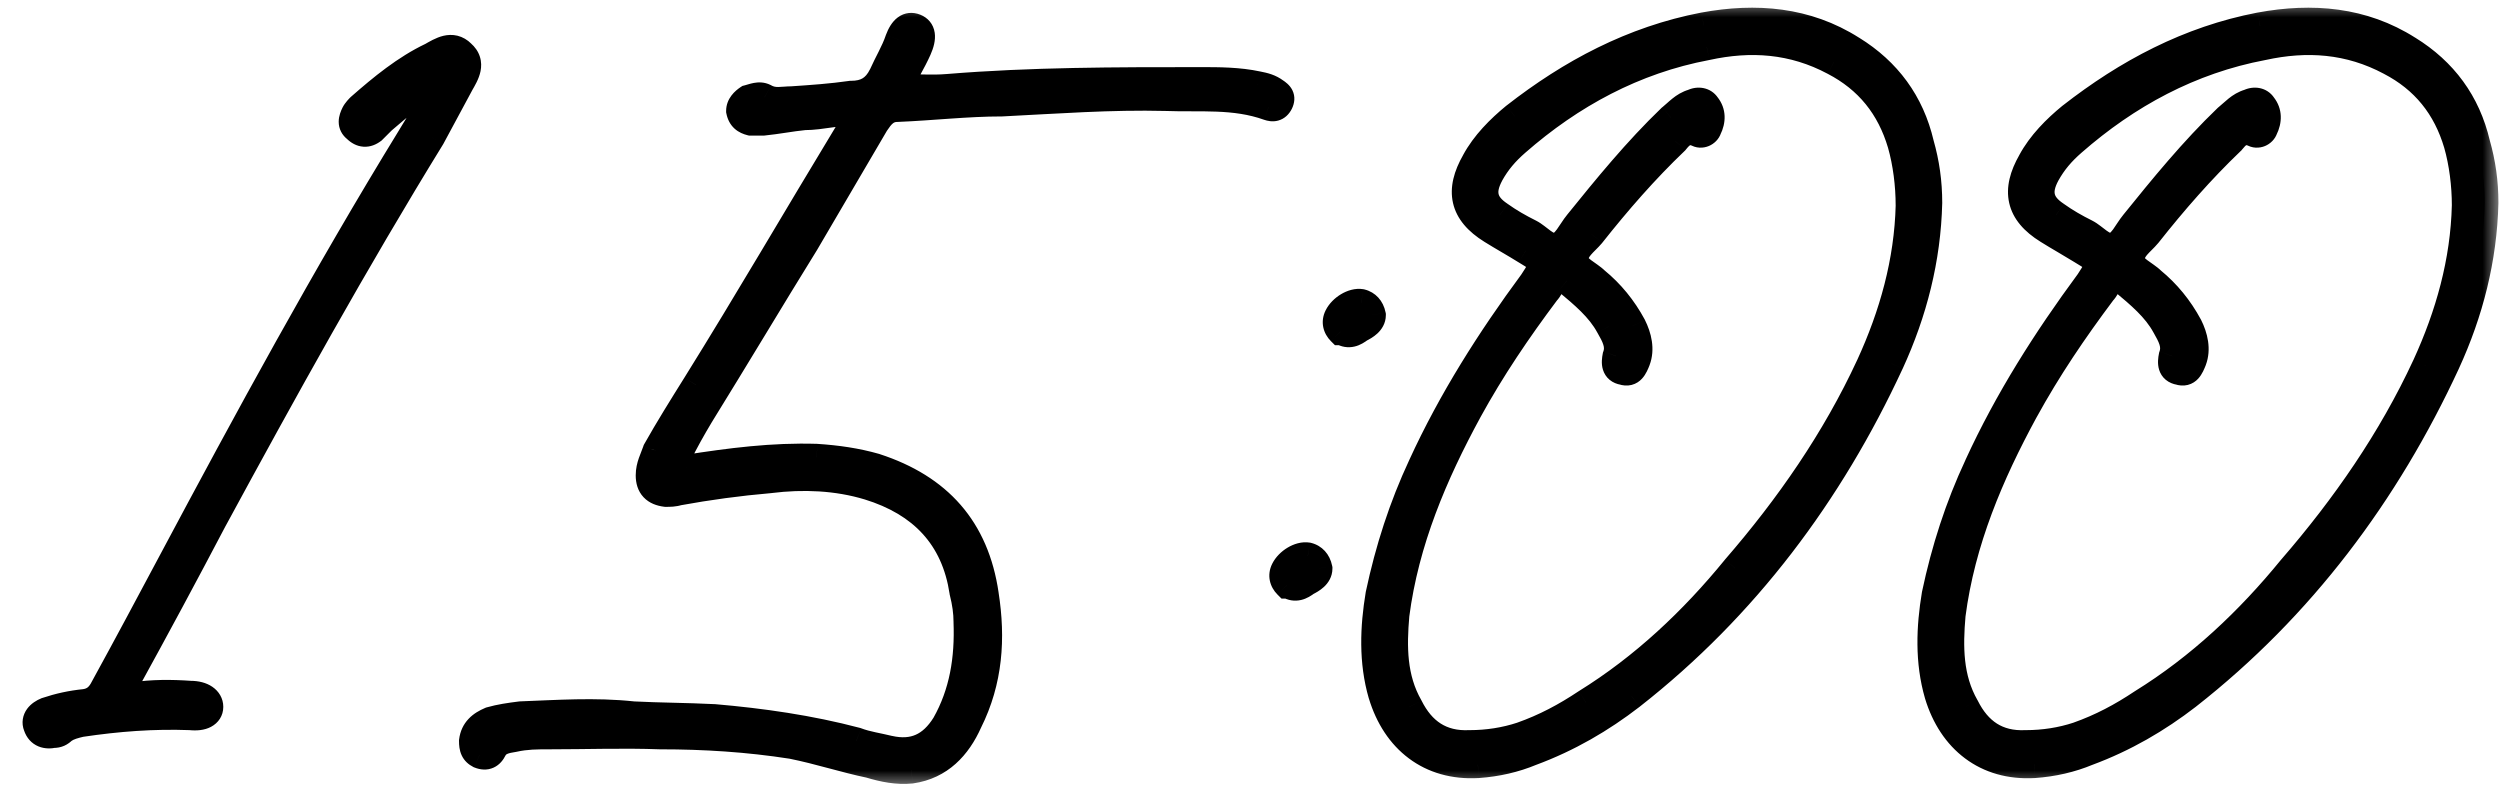 <?xml version="1.0" encoding="UTF-8"?> <svg xmlns="http://www.w3.org/2000/svg" width="73" height="23" viewBox="0 0 73 23" fill="none"><mask id="path-1-outside-1_1097_142" maskUnits="userSpaceOnUse" x="0" y="0" width="73" height="23" fill="black"><rect fill="white" width="73" height="23"></rect><path d="M12.84 2.36C12.2 2.6 11.68 3.08 11.16 3.52C11.08 3.6 10.96 3.72 10.88 3.8C10.72 3.92 10.56 3.92 10.4 3.76C10.24 3.64 10.28 3.48 10.36 3.32C10.4 3.24 10.48 3.16 10.52 3.12C11.16 2.56 11.84 2 12.6 1.64C12.88 1.48 13.2 1.28 13.48 1.56C13.8 1.84 13.6 2.16 13.44 2.44C13.16 2.96 12.88 3.48 12.6 4C10.36 7.64 8.28 11.4 6.24 15.16C5.4 16.76 4.56 18.32 3.68 19.92C3.64 20.04 3.52 20.12 3.56 20.28C3.68 20.4 3.8 20.32 3.92 20.32C4.44 20.24 5 20.24 5.56 20.28C5.92 20.28 6.12 20.44 6.12 20.64C6.12 20.84 5.92 20.96 5.56 20.92C4.48 20.88 3.44 20.96 2.36 21.12C2.2 21.16 2 21.2 1.84 21.32C1.76 21.4 1.68 21.44 1.56 21.44C1.36 21.48 1.16 21.44 1.08 21.2C1 21 1.16 20.84 1.36 20.76C1.72 20.64 2.08 20.56 2.48 20.52C2.76 20.48 2.92 20.32 3.04 20.08C3.72 18.84 4.36 17.64 5 16.44C7.24 12.24 9.52 8.04 12 4C12.32 3.48 12.64 2.96 12.84 2.36ZM25.003 3.28C24.483 3.24 24.003 3.4 23.483 3.4C23.083 3.44 22.683 3.52 22.283 3.56C22.163 3.56 22.043 3.56 21.923 3.56C21.763 3.52 21.643 3.44 21.603 3.24C21.603 3.08 21.723 2.96 21.843 2.88C22.003 2.84 22.163 2.76 22.323 2.84C22.603 3 22.843 2.92 23.123 2.92C23.723 2.88 24.283 2.84 24.843 2.76C25.283 2.76 25.563 2.6 25.763 2.2C25.923 1.84 26.123 1.52 26.243 1.16C26.363 0.84 26.523 0.72 26.723 0.8C26.923 0.88 26.963 1.08 26.803 1.44C26.643 1.8 26.403 2.2 26.203 2.56C26.723 2.56 27.203 2.6 27.683 2.56C30.123 2.36 32.563 2.36 35.043 2.36C35.603 2.36 36.163 2.36 36.723 2.48C36.923 2.52 37.083 2.56 37.243 2.68C37.363 2.76 37.443 2.84 37.363 3C37.283 3.16 37.163 3.16 37.043 3.12C36.043 2.76 35.043 2.88 34.043 2.84C32.443 2.8 30.843 2.92 29.243 3C28.243 3 27.203 3.12 26.203 3.16C25.883 3.16 25.723 3.36 25.563 3.6C24.883 4.76 24.203 5.92 23.523 7.08C22.483 8.76 21.483 10.44 20.443 12.12C20.203 12.52 20.003 12.88 19.803 13.28C19.723 13.4 19.603 13.56 19.723 13.68C19.803 13.8 19.963 13.72 20.043 13.68C21.323 13.48 22.563 13.32 23.843 13.36C24.443 13.4 25.003 13.48 25.563 13.64C27.403 14.24 28.483 15.44 28.763 17.36C28.963 18.64 28.883 19.88 28.283 21.08C27.963 21.8 27.443 22.36 26.603 22.48C26.203 22.52 25.803 22.44 25.403 22.32C24.643 22.16 23.923 21.92 23.123 21.76C21.843 21.56 20.563 21.48 19.283 21.48C18.203 21.44 17.123 21.48 16.043 21.48C15.683 21.48 15.363 21.48 15.003 21.56C14.763 21.6 14.523 21.64 14.403 21.88C14.323 22.04 14.203 22.12 14.003 22.04C13.843 21.96 13.803 21.84 13.803 21.64C13.843 21.32 14.043 21.16 14.323 21.04C14.603 20.96 14.883 20.92 15.203 20.88C16.283 20.84 17.363 20.76 18.483 20.88C19.243 20.92 20.043 20.92 20.843 20.96C22.243 21.08 23.643 21.28 25.003 21.64C25.323 21.76 25.643 21.8 25.963 21.88C26.683 22.04 27.203 21.8 27.603 21.16C28.123 20.24 28.283 19.24 28.243 18.16C28.243 17.88 28.203 17.6 28.123 17.28C27.883 15.68 26.923 14.68 25.363 14.2C24.443 13.92 23.443 13.88 22.483 14C21.563 14.08 20.683 14.2 19.803 14.36C19.683 14.4 19.563 14.4 19.443 14.4C19.123 14.36 18.963 14.2 18.963 13.88C18.963 13.6 19.083 13.4 19.163 13.16C19.523 12.52 19.923 11.88 20.323 11.24C21.843 8.8 23.283 6.32 24.763 3.88C24.883 3.72 25.003 3.56 25.003 3.28ZM38.507 16.6C38.507 16.8 38.307 16.92 38.147 17C37.987 17.12 37.827 17.2 37.627 17.08H37.587C37.467 16.96 37.427 16.8 37.507 16.64C37.627 16.4 37.947 16.2 38.187 16.24C38.347 16.28 38.467 16.4 38.507 16.6ZM40.067 9.2C40.067 9.4 39.867 9.52 39.707 9.6C39.547 9.72 39.387 9.8 39.187 9.68H39.147C39.027 9.56 38.987 9.4 39.067 9.24C39.187 9 39.507 8.8 39.747 8.84C39.907 8.88 40.027 9 40.067 9.2ZM56.313 5.92C56.273 7.56 55.873 9.12 55.193 10.6C53.433 14.4 50.953 17.72 47.633 20.32C46.753 21 45.793 21.56 44.713 21.96C44.233 22.16 43.713 22.28 43.153 22.32C41.753 22.4 40.753 21.6 40.353 20.28C40.073 19.32 40.113 18.32 40.273 17.36C40.553 16.04 40.953 14.8 41.513 13.6C42.393 11.68 43.513 9.92 44.753 8.24C45.113 7.68 45.153 7.68 44.553 7.32C44.233 7.12 43.873 6.92 43.553 6.72C42.713 6.2 42.593 5.56 43.073 4.72C43.353 4.2 43.793 3.76 44.233 3.4C45.873 2.12 47.673 1.16 49.753 0.76C51.273 0.48 52.753 0.6 54.073 1.44C55.113 2.08 55.793 3 56.073 4.2C56.233 4.76 56.313 5.32 56.313 5.92ZM55.753 6C55.753 5.4 55.673 4.76 55.513 4.2C55.193 3.12 54.553 2.32 53.553 1.8C52.353 1.16 51.113 1.08 49.833 1.36C47.713 1.76 45.873 2.76 44.273 4.16C43.953 4.44 43.713 4.72 43.513 5.08C43.233 5.6 43.313 5.96 43.793 6.28C44.073 6.48 44.353 6.64 44.673 6.8C44.913 6.92 45.153 7.24 45.433 7.2C45.713 7.16 45.873 6.76 46.073 6.52C46.913 5.48 47.793 4.4 48.793 3.44C48.993 3.28 49.153 3.08 49.433 3C49.593 2.92 49.753 2.96 49.833 3.08C49.993 3.28 49.993 3.52 49.873 3.76C49.833 3.88 49.673 3.96 49.553 3.88C49.233 3.76 49.073 3.92 48.913 4.12C48.033 4.96 47.233 5.88 46.473 6.84C46.273 7.08 45.953 7.28 45.993 7.6C45.993 7.84 46.393 8 46.593 8.2C47.033 8.56 47.393 9 47.673 9.52C47.833 9.84 47.913 10.2 47.793 10.52C47.713 10.72 47.633 10.92 47.393 10.84C47.153 10.8 47.153 10.6 47.193 10.4C47.313 10.08 47.153 9.8 46.993 9.52C46.713 9 46.233 8.6 45.753 8.2C45.633 8.08 45.473 8.08 45.353 8.24C45.273 8.32 45.233 8.44 45.153 8.52C44.313 9.64 43.553 10.76 42.873 12C41.873 13.84 41.033 15.8 40.753 17.96C40.673 18.88 40.673 19.8 41.153 20.64C41.513 21.36 42.073 21.76 42.913 21.72C43.433 21.72 43.953 21.64 44.433 21.48C45.113 21.24 45.713 20.92 46.313 20.52C47.993 19.48 49.433 18.12 50.673 16.6C52.233 14.8 53.593 12.84 54.593 10.68C55.273 9.2 55.713 7.64 55.753 6ZM72.554 5.92C72.514 7.56 72.114 9.12 71.434 10.6C69.674 14.4 67.194 17.72 63.874 20.32C62.994 21 62.034 21.56 60.954 21.96C60.474 22.16 59.954 22.28 59.394 22.32C57.994 22.4 56.994 21.6 56.594 20.28C56.314 19.32 56.354 18.32 56.514 17.36C56.794 16.04 57.194 14.8 57.754 13.6C58.634 11.68 59.754 9.92 60.994 8.24C61.354 7.68 61.394 7.68 60.794 7.32C60.474 7.12 60.114 6.92 59.794 6.72C58.954 6.2 58.834 5.56 59.314 4.72C59.594 4.2 60.034 3.76 60.474 3.4C62.114 2.12 63.914 1.16 65.994 0.76C67.514 0.48 68.994 0.6 70.314 1.44C71.354 2.08 72.034 3 72.314 4.2C72.474 4.76 72.554 5.32 72.554 5.92ZM71.994 6C71.994 5.4 71.914 4.76 71.754 4.2C71.434 3.12 70.794 2.32 69.794 1.8C68.594 1.16 67.354 1.08 66.074 1.36C63.954 1.76 62.114 2.76 60.514 4.16C60.194 4.44 59.954 4.72 59.754 5.08C59.474 5.6 59.554 5.96 60.034 6.28C60.314 6.48 60.594 6.64 60.914 6.8C61.154 6.92 61.394 7.24 61.674 7.2C61.954 7.16 62.114 6.76 62.314 6.52C63.154 5.48 64.034 4.4 65.034 3.44C65.234 3.28 65.394 3.08 65.674 3C65.834 2.92 65.994 2.96 66.074 3.08C66.234 3.28 66.234 3.52 66.114 3.76C66.074 3.88 65.914 3.96 65.794 3.88C65.474 3.76 65.314 3.92 65.154 4.12C64.274 4.96 63.474 5.88 62.714 6.84C62.514 7.08 62.194 7.28 62.234 7.6C62.234 7.84 62.634 8 62.834 8.2C63.274 8.56 63.634 9 63.914 9.52C64.074 9.84 64.154 10.2 64.034 10.52C63.954 10.72 63.874 10.92 63.634 10.84C63.394 10.8 63.394 10.6 63.434 10.4C63.554 10.08 63.394 9.8 63.234 9.52C62.954 9 62.474 8.6 61.994 8.2C61.874 8.08 61.714 8.08 61.594 8.24C61.514 8.32 61.474 8.44 61.394 8.52C60.554 9.64 59.794 10.76 59.114 12C58.114 13.84 57.274 15.8 56.994 17.96C56.914 18.88 56.914 19.8 57.394 20.64C57.754 21.36 58.314 21.76 59.154 21.72C59.674 21.72 60.194 21.64 60.674 21.48C61.354 21.24 61.954 20.92 62.554 20.52C64.234 19.48 65.674 18.12 66.914 16.6C68.474 14.8 69.834 12.84 70.834 10.68C71.514 9.2 71.954 7.64 71.994 6Z"></path></mask><path d="M12.84 2.36C12.2 2.6 11.68 3.08 11.16 3.52C11.08 3.6 10.96 3.72 10.88 3.8C10.72 3.92 10.56 3.92 10.4 3.76C10.24 3.64 10.28 3.48 10.36 3.32C10.4 3.24 10.48 3.16 10.52 3.12C11.16 2.56 11.84 2 12.6 1.64C12.88 1.48 13.2 1.28 13.48 1.56C13.8 1.84 13.6 2.16 13.44 2.44C13.16 2.96 12.88 3.48 12.6 4C10.36 7.64 8.28 11.4 6.24 15.16C5.4 16.76 4.56 18.32 3.68 19.92C3.64 20.04 3.52 20.12 3.56 20.28C3.68 20.4 3.8 20.32 3.92 20.32C4.44 20.24 5 20.24 5.56 20.28C5.92 20.28 6.12 20.44 6.12 20.64C6.12 20.84 5.92 20.96 5.56 20.92C4.48 20.88 3.44 20.96 2.36 21.12C2.2 21.16 2 21.2 1.84 21.32C1.76 21.4 1.68 21.44 1.56 21.44C1.36 21.48 1.16 21.44 1.08 21.2C1 21 1.16 20.84 1.36 20.76C1.72 20.64 2.08 20.56 2.48 20.52C2.76 20.48 2.92 20.32 3.04 20.08C3.72 18.84 4.36 17.64 5 16.44C7.24 12.24 9.52 8.04 12 4C12.32 3.48 12.64 2.96 12.84 2.36ZM25.003 3.28C24.483 3.24 24.003 3.4 23.483 3.4C23.083 3.44 22.683 3.52 22.283 3.56C22.163 3.56 22.043 3.56 21.923 3.56C21.763 3.52 21.643 3.44 21.603 3.24C21.603 3.08 21.723 2.96 21.843 2.88C22.003 2.84 22.163 2.76 22.323 2.84C22.603 3 22.843 2.92 23.123 2.92C23.723 2.88 24.283 2.84 24.843 2.76C25.283 2.76 25.563 2.6 25.763 2.2C25.923 1.84 26.123 1.52 26.243 1.16C26.363 0.84 26.523 0.72 26.723 0.8C26.923 0.88 26.963 1.08 26.803 1.44C26.643 1.8 26.403 2.2 26.203 2.56C26.723 2.56 27.203 2.6 27.683 2.56C30.123 2.36 32.563 2.36 35.043 2.36C35.603 2.36 36.163 2.36 36.723 2.48C36.923 2.52 37.083 2.56 37.243 2.68C37.363 2.76 37.443 2.84 37.363 3C37.283 3.16 37.163 3.16 37.043 3.12C36.043 2.76 35.043 2.88 34.043 2.84C32.443 2.8 30.843 2.92 29.243 3C28.243 3 27.203 3.12 26.203 3.16C25.883 3.16 25.723 3.36 25.563 3.6C24.883 4.76 24.203 5.92 23.523 7.08C22.483 8.76 21.483 10.44 20.443 12.12C20.203 12.52 20.003 12.88 19.803 13.28C19.723 13.4 19.603 13.56 19.723 13.68C19.803 13.8 19.963 13.72 20.043 13.68C21.323 13.48 22.563 13.32 23.843 13.36C24.443 13.4 25.003 13.48 25.563 13.64C27.403 14.24 28.483 15.44 28.763 17.36C28.963 18.64 28.883 19.88 28.283 21.08C27.963 21.8 27.443 22.36 26.603 22.48C26.203 22.52 25.803 22.44 25.403 22.32C24.643 22.16 23.923 21.92 23.123 21.76C21.843 21.56 20.563 21.48 19.283 21.48C18.203 21.44 17.123 21.48 16.043 21.48C15.683 21.48 15.363 21.48 15.003 21.56C14.763 21.6 14.523 21.64 14.403 21.88C14.323 22.04 14.203 22.12 14.003 22.04C13.843 21.96 13.803 21.84 13.803 21.64C13.843 21.32 14.043 21.16 14.323 21.04C14.603 20.96 14.883 20.92 15.203 20.88C16.283 20.84 17.363 20.76 18.483 20.88C19.243 20.92 20.043 20.92 20.843 20.96C22.243 21.08 23.643 21.28 25.003 21.64C25.323 21.76 25.643 21.8 25.963 21.88C26.683 22.04 27.203 21.8 27.603 21.16C28.123 20.24 28.283 19.24 28.243 18.16C28.243 17.88 28.203 17.6 28.123 17.28C27.883 15.68 26.923 14.68 25.363 14.2C24.443 13.92 23.443 13.88 22.483 14C21.563 14.08 20.683 14.2 19.803 14.36C19.683 14.4 19.563 14.4 19.443 14.4C19.123 14.36 18.963 14.2 18.963 13.88C18.963 13.6 19.083 13.4 19.163 13.16C19.523 12.52 19.923 11.88 20.323 11.24C21.843 8.8 23.283 6.32 24.763 3.88C24.883 3.72 25.003 3.56 25.003 3.28ZM38.507 16.6C38.507 16.8 38.307 16.92 38.147 17C37.987 17.12 37.827 17.2 37.627 17.08H37.587C37.467 16.96 37.427 16.8 37.507 16.64C37.627 16.4 37.947 16.2 38.187 16.24C38.347 16.28 38.467 16.4 38.507 16.6ZM40.067 9.2C40.067 9.4 39.867 9.52 39.707 9.6C39.547 9.72 39.387 9.8 39.187 9.68H39.147C39.027 9.56 38.987 9.4 39.067 9.24C39.187 9 39.507 8.8 39.747 8.84C39.907 8.88 40.027 9 40.067 9.2ZM56.313 5.92C56.273 7.56 55.873 9.12 55.193 10.6C53.433 14.4 50.953 17.72 47.633 20.32C46.753 21 45.793 21.56 44.713 21.96C44.233 22.16 43.713 22.28 43.153 22.32C41.753 22.4 40.753 21.6 40.353 20.28C40.073 19.32 40.113 18.32 40.273 17.36C40.553 16.04 40.953 14.8 41.513 13.6C42.393 11.68 43.513 9.92 44.753 8.24C45.113 7.68 45.153 7.68 44.553 7.32C44.233 7.12 43.873 6.92 43.553 6.72C42.713 6.2 42.593 5.56 43.073 4.72C43.353 4.2 43.793 3.76 44.233 3.4C45.873 2.12 47.673 1.16 49.753 0.76C51.273 0.48 52.753 0.6 54.073 1.44C55.113 2.08 55.793 3 56.073 4.2C56.233 4.76 56.313 5.32 56.313 5.92ZM55.753 6C55.753 5.4 55.673 4.76 55.513 4.2C55.193 3.12 54.553 2.32 53.553 1.8C52.353 1.16 51.113 1.08 49.833 1.36C47.713 1.76 45.873 2.76 44.273 4.16C43.953 4.44 43.713 4.72 43.513 5.08C43.233 5.6 43.313 5.96 43.793 6.28C44.073 6.48 44.353 6.64 44.673 6.8C44.913 6.92 45.153 7.24 45.433 7.2C45.713 7.16 45.873 6.76 46.073 6.52C46.913 5.48 47.793 4.4 48.793 3.44C48.993 3.28 49.153 3.08 49.433 3C49.593 2.92 49.753 2.96 49.833 3.08C49.993 3.28 49.993 3.52 49.873 3.76C49.833 3.88 49.673 3.96 49.553 3.88C49.233 3.76 49.073 3.92 48.913 4.12C48.033 4.96 47.233 5.88 46.473 6.84C46.273 7.08 45.953 7.28 45.993 7.6C45.993 7.84 46.393 8 46.593 8.2C47.033 8.56 47.393 9 47.673 9.52C47.833 9.84 47.913 10.2 47.793 10.52C47.713 10.72 47.633 10.92 47.393 10.84C47.153 10.8 47.153 10.6 47.193 10.4C47.313 10.08 47.153 9.8 46.993 9.52C46.713 9 46.233 8.6 45.753 8.2C45.633 8.08 45.473 8.08 45.353 8.24C45.273 8.32 45.233 8.44 45.153 8.52C44.313 9.64 43.553 10.76 42.873 12C41.873 13.84 41.033 15.8 40.753 17.96C40.673 18.88 40.673 19.8 41.153 20.64C41.513 21.36 42.073 21.76 42.913 21.72C43.433 21.72 43.953 21.64 44.433 21.48C45.113 21.24 45.713 20.92 46.313 20.52C47.993 19.48 49.433 18.12 50.673 16.6C52.233 14.8 53.593 12.84 54.593 10.68C55.273 9.2 55.713 7.64 55.753 6ZM72.554 5.92C72.514 7.56 72.114 9.12 71.434 10.6C69.674 14.4 67.194 17.72 63.874 20.32C62.994 21 62.034 21.56 60.954 21.96C60.474 22.16 59.954 22.28 59.394 22.32C57.994 22.4 56.994 21.6 56.594 20.28C56.314 19.32 56.354 18.32 56.514 17.36C56.794 16.04 57.194 14.8 57.754 13.6C58.634 11.68 59.754 9.92 60.994 8.24C61.354 7.68 61.394 7.68 60.794 7.32C60.474 7.12 60.114 6.92 59.794 6.72C58.954 6.2 58.834 5.56 59.314 4.72C59.594 4.2 60.034 3.76 60.474 3.4C62.114 2.12 63.914 1.16 65.994 0.76C67.514 0.48 68.994 0.6 70.314 1.44C71.354 2.08 72.034 3 72.314 4.2C72.474 4.76 72.554 5.32 72.554 5.92ZM71.994 6C71.994 5.4 71.914 4.76 71.754 4.2C71.434 3.12 70.794 2.32 69.794 1.8C68.594 1.16 67.354 1.08 66.074 1.36C63.954 1.76 62.114 2.76 60.514 4.16C60.194 4.44 59.954 4.72 59.754 5.08C59.474 5.6 59.554 5.96 60.034 6.28C60.314 6.48 60.594 6.64 60.914 6.8C61.154 6.92 61.394 7.24 61.674 7.2C61.954 7.16 62.114 6.76 62.314 6.52C63.154 5.48 64.034 4.4 65.034 3.44C65.234 3.28 65.394 3.08 65.674 3C65.834 2.92 65.994 2.96 66.074 3.08C66.234 3.28 66.234 3.52 66.114 3.76C66.074 3.88 65.914 3.96 65.794 3.88C65.474 3.76 65.314 3.92 65.154 4.12C64.274 4.96 63.474 5.88 62.714 6.84C62.514 7.08 62.194 7.28 62.234 7.6C62.234 7.84 62.634 8 62.834 8.2C63.274 8.56 63.634 9 63.914 9.52C64.074 9.84 64.154 10.2 64.034 10.52C63.954 10.72 63.874 10.92 63.634 10.84C63.394 10.8 63.394 10.6 63.434 10.4C63.554 10.08 63.394 9.8 63.234 9.52C62.954 9 62.474 8.6 61.994 8.2C61.874 8.08 61.714 8.08 61.594 8.24C61.514 8.32 61.474 8.44 61.394 8.52C60.554 9.64 59.794 10.76 59.114 12C58.114 13.84 57.274 15.8 56.994 17.96C56.914 18.88 56.914 19.8 57.394 20.64C57.754 21.36 58.314 21.76 59.154 21.72C59.674 21.72 60.194 21.64 60.674 21.48C61.354 21.24 61.954 20.92 62.554 20.52C64.234 19.48 65.674 18.12 66.914 16.6C68.474 14.8 69.834 12.84 70.834 10.68C71.514 9.2 71.954 7.64 71.994 6Z" fill="black"></path><path d="M12.84 2.36L13.22 2.486L13.485 1.691L12.7 1.985L12.84 2.36ZM11.16 3.52L10.902 3.215L10.889 3.225L10.877 3.237L11.16 3.52ZM10.88 3.8L11.12 4.12L11.143 4.103L11.163 4.083L10.88 3.8ZM10.4 3.76L10.683 3.477L10.663 3.457L10.64 3.44L10.4 3.76ZM10.52 3.12L10.257 2.819L10.247 2.828L10.237 2.837L10.52 3.12ZM12.6 1.64L12.771 2.001L12.785 1.995L12.799 1.987L12.6 1.64ZM13.48 1.56L13.197 1.843L13.207 1.852L13.217 1.861L13.48 1.56ZM13.44 2.44L13.093 2.241L13.088 2.25L13.44 2.44ZM12.6 4L12.941 4.21L12.947 4.2L12.952 4.19L12.6 4ZM6.24 15.16L5.888 14.969L5.886 14.974L6.24 15.16ZM3.68 19.92L3.33 19.727L3.312 19.759L3.301 19.794L3.68 19.92ZM3.56 20.28L3.172 20.377L3.199 20.485L3.277 20.563L3.56 20.28ZM3.92 20.32V20.72H3.951L3.981 20.715L3.92 20.32ZM5.56 20.28L5.532 20.679L5.546 20.68H5.56V20.28ZM5.56 20.92L5.604 20.522L5.59 20.521L5.575 20.52L5.56 20.92ZM2.36 21.12L2.301 20.724L2.282 20.727L2.263 20.732L2.36 21.12ZM1.84 21.32L1.6 21L1.577 21.017L1.557 21.037L1.84 21.32ZM1.56 21.44V21.04H1.52L1.482 21.048L1.56 21.44ZM1.08 21.2L1.459 21.073L1.456 21.062L1.451 21.051L1.08 21.2ZM1.36 20.76L1.234 20.381L1.222 20.384L1.211 20.389L1.36 20.76ZM2.48 20.52L2.52 20.918L2.528 20.917L2.537 20.916L2.48 20.52ZM3.04 20.08L2.689 19.888L2.686 19.894L2.682 19.901L3.04 20.08ZM5 16.44L4.647 16.252L4.647 16.252L5 16.44ZM12 4L11.659 3.79L11.659 3.791L12 4ZM12.7 1.985C11.979 2.256 11.397 2.796 10.902 3.215L11.418 3.825C11.963 3.364 12.421 2.944 12.98 2.735L12.7 1.985ZM10.877 3.237C10.797 3.317 10.677 3.437 10.597 3.517L11.163 4.083C11.243 4.003 11.363 3.883 11.443 3.803L10.877 3.237ZM10.64 3.48C10.625 3.491 10.62 3.492 10.625 3.49C10.631 3.488 10.645 3.485 10.665 3.486C10.685 3.487 10.698 3.493 10.703 3.495C10.707 3.497 10.7 3.494 10.683 3.477L10.117 4.043C10.244 4.169 10.41 4.271 10.615 4.284C10.819 4.297 10.991 4.217 11.12 4.12L10.64 3.48ZM10.64 3.44C10.641 3.441 10.657 3.454 10.671 3.482C10.686 3.51 10.69 3.537 10.69 3.555C10.69 3.57 10.687 3.573 10.691 3.56C10.695 3.548 10.703 3.528 10.718 3.499L10.002 3.141C9.956 3.234 9.89 3.383 9.89 3.555C9.89 3.76 9.983 3.947 10.16 4.08L10.64 3.44ZM10.718 3.499C10.716 3.502 10.717 3.5 10.723 3.492C10.727 3.485 10.735 3.476 10.744 3.465C10.763 3.443 10.783 3.423 10.803 3.403L10.237 2.837C10.207 2.867 10.076 2.993 10.002 3.141L10.718 3.499ZM10.783 3.421C11.423 2.862 12.066 2.335 12.771 2.001L12.429 1.278C11.614 1.665 10.897 2.258 10.257 2.819L10.783 3.421ZM12.799 1.987C12.874 1.944 12.934 1.909 12.995 1.878C13.055 1.848 13.099 1.832 13.131 1.825C13.146 1.821 13.156 1.82 13.162 1.82C13.164 1.82 13.166 1.82 13.167 1.82C13.168 1.82 13.168 1.82 13.168 1.82C13.168 1.82 13.168 1.82 13.168 1.82C13.168 1.82 13.168 1.82 13.169 1.82C13.169 1.821 13.17 1.821 13.172 1.822C13.176 1.824 13.184 1.83 13.197 1.843L13.763 1.277C13.647 1.161 13.511 1.081 13.359 1.043C13.21 1.007 13.069 1.017 12.949 1.045C12.729 1.097 12.521 1.225 12.402 1.293L12.799 1.987ZM13.217 1.861C13.251 1.891 13.252 1.905 13.251 1.899C13.249 1.894 13.253 1.898 13.248 1.922C13.242 1.949 13.229 1.989 13.2 2.047C13.171 2.107 13.136 2.166 13.093 2.242L13.787 2.638C13.854 2.521 13.986 2.307 14.032 2.078C14.057 1.952 14.061 1.806 14.012 1.654C13.963 1.5 13.869 1.369 13.743 1.259L13.217 1.861ZM13.088 2.25C12.808 2.77 12.528 3.29 12.248 3.81L12.952 4.19C13.232 3.67 13.512 3.15 13.792 2.63L13.088 2.25ZM12.259 3.79C10.013 7.44 7.929 11.208 5.888 14.969L6.592 15.351C8.631 11.592 10.707 7.84 12.941 4.21L12.259 3.79ZM5.886 14.974C5.047 16.572 4.208 18.129 3.33 19.727L4.03 20.113C4.912 18.511 5.753 16.948 6.594 15.346L5.886 14.974ZM3.301 19.794C3.305 19.781 3.308 19.779 3.296 19.797C3.293 19.803 3.259 19.857 3.239 19.893C3.181 20 3.119 20.166 3.172 20.377L3.948 20.183C3.952 20.2 3.954 20.224 3.949 20.25C3.944 20.273 3.937 20.284 3.941 20.276C3.943 20.273 3.947 20.267 3.954 20.255C3.959 20.247 3.972 20.227 3.981 20.211C4.002 20.177 4.035 20.119 4.059 20.047L3.301 19.794ZM3.277 20.563C3.349 20.634 3.433 20.688 3.531 20.719C3.625 20.748 3.71 20.749 3.773 20.744C3.829 20.739 3.886 20.727 3.904 20.724C3.933 20.718 3.931 20.72 3.92 20.72V19.92C3.849 19.92 3.787 19.932 3.756 19.938C3.736 19.941 3.728 19.943 3.717 19.945C3.708 19.946 3.706 19.947 3.707 19.946C3.71 19.946 3.735 19.944 3.769 19.955C3.807 19.967 3.831 19.986 3.843 19.997L3.277 20.563ZM3.981 20.715C4.461 20.642 4.988 20.64 5.532 20.679L5.588 19.881C5.012 19.84 4.419 19.838 3.859 19.925L3.981 20.715ZM5.56 20.68C5.686 20.68 5.74 20.709 5.749 20.715C5.752 20.717 5.744 20.712 5.735 20.696C5.725 20.679 5.72 20.659 5.72 20.64H6.52C6.52 20.391 6.39 20.184 6.201 20.055C6.02 19.931 5.794 19.88 5.56 19.88V20.68ZM5.72 20.64C5.72 20.621 5.726 20.591 5.745 20.561C5.763 20.532 5.783 20.519 5.789 20.516C5.793 20.514 5.782 20.52 5.749 20.524C5.717 20.529 5.669 20.53 5.604 20.522L5.516 21.318C5.738 21.342 5.968 21.326 6.161 21.224C6.377 21.11 6.52 20.9 6.52 20.64H5.72ZM5.575 20.52C4.465 20.479 3.4 20.562 2.301 20.724L2.419 21.516C3.48 21.358 4.495 21.281 5.545 21.32L5.575 20.52ZM2.263 20.732C2.135 20.764 1.84 20.82 1.6 21L2.08 21.64C2.114 21.615 2.16 21.592 2.226 21.57C2.297 21.546 2.364 21.531 2.457 21.508L2.263 20.732ZM1.557 21.037C1.549 21.046 1.545 21.049 1.544 21.049C1.544 21.049 1.547 21.047 1.553 21.044C1.558 21.042 1.563 21.041 1.567 21.04C1.569 21.039 1.568 21.04 1.56 21.04V21.84C1.667 21.84 1.773 21.822 1.877 21.776C1.98 21.73 2.059 21.666 2.123 21.603L1.557 21.037ZM1.482 21.048C1.456 21.053 1.438 21.054 1.427 21.053C1.417 21.053 1.419 21.052 1.427 21.055C1.432 21.057 1.437 21.06 1.443 21.064C1.449 21.068 1.454 21.073 1.458 21.077C1.467 21.086 1.465 21.089 1.459 21.073L0.701 21.326C0.774 21.546 0.92 21.711 1.123 21.795C1.308 21.871 1.496 21.861 1.638 21.832L1.482 21.048ZM1.451 21.051C1.456 21.064 1.462 21.089 1.457 21.119C1.453 21.148 1.442 21.166 1.438 21.172C1.434 21.176 1.436 21.172 1.45 21.162C1.464 21.152 1.483 21.141 1.509 21.131L1.211 20.389C1.068 20.446 0.906 20.544 0.792 20.698C0.666 20.871 0.611 21.105 0.709 21.349L1.451 21.051ZM1.486 21.14C1.82 21.029 2.15 20.955 2.52 20.918L2.44 20.122C2.01 20.165 1.62 20.252 1.234 20.381L1.486 21.14ZM2.537 20.916C2.745 20.886 2.925 20.808 3.076 20.682C3.222 20.56 3.323 20.409 3.398 20.259L2.682 19.901C2.637 19.991 2.598 20.04 2.564 20.068C2.535 20.092 2.495 20.114 2.423 20.124L2.537 20.916ZM3.391 20.272C4.072 19.03 4.713 17.828 5.353 16.628L4.647 16.252C4.007 17.452 3.368 18.65 2.689 19.888L3.391 20.272ZM5.353 16.628C7.593 12.429 9.868 8.238 12.341 4.209L11.659 3.791C9.172 7.842 6.887 12.051 4.647 16.252L5.353 16.628ZM12.341 4.21C12.657 3.695 13.003 3.137 13.22 2.486L12.46 2.234C12.277 2.783 11.983 3.265 11.659 3.79L12.341 4.21ZM25.003 3.28H25.403V2.91L25.034 2.881L25.003 3.28ZM23.483 3.4V3H23.463L23.443 3.002L23.483 3.4ZM22.283 3.56V3.96H22.303L22.323 3.958L22.283 3.56ZM21.923 3.56L21.826 3.948L21.874 3.96H21.923V3.56ZM21.603 3.24H21.203V3.28L21.211 3.318L21.603 3.24ZM21.843 2.88L21.746 2.492L21.679 2.509L21.621 2.547L21.843 2.88ZM22.323 2.84L22.522 2.493L22.512 2.487L22.502 2.482L22.323 2.84ZM23.123 2.92V3.32H23.136L23.15 3.319L23.123 2.92ZM24.843 2.76V2.36H24.815L24.787 2.364L24.843 2.76ZM25.763 2.2L26.121 2.379L26.125 2.371L26.129 2.362L25.763 2.2ZM26.243 1.16L25.869 1.02L25.866 1.026L25.864 1.034L26.243 1.16ZM26.723 0.8L26.575 1.171L26.575 1.171L26.723 0.8ZM26.203 2.56L25.854 2.366L25.523 2.96H26.203V2.56ZM27.683 2.56L27.65 2.161L27.65 2.161L27.683 2.56ZM36.723 2.48L36.639 2.871L36.645 2.872L36.723 2.48ZM37.243 2.68L37.003 3L37.012 3.007L37.021 3.013L37.243 2.68ZM37.363 3L37.721 3.179L37.721 3.179L37.363 3ZM37.043 3.12L36.908 3.496L36.917 3.499L37.043 3.12ZM34.043 2.84L34.059 2.44L34.053 2.44L34.043 2.84ZM29.243 3V3.4H29.253L29.263 3.4L29.243 3ZM26.203 3.16V3.56H26.211L26.219 3.56L26.203 3.16ZM25.563 3.6L25.23 3.378L25.224 3.388L25.218 3.398L25.563 3.6ZM23.523 7.08L23.863 7.291L23.868 7.282L23.523 7.08ZM20.443 12.12L20.103 11.909L20.1 11.914L20.443 12.12ZM19.803 13.28L20.136 13.502L20.15 13.481L20.161 13.459L19.803 13.28ZM19.723 13.68L20.056 13.458L20.034 13.425L20.006 13.397L19.723 13.68ZM20.043 13.68L19.981 13.285L19.92 13.294L19.864 13.322L20.043 13.68ZM23.843 13.36L23.87 12.961L23.856 12.96L23.843 13.36ZM25.563 13.64L25.687 13.26L25.68 13.257L25.673 13.255L25.563 13.64ZM28.763 17.36L28.367 17.418L28.368 17.422L28.763 17.36ZM28.283 21.08L27.925 20.901L27.921 20.909L27.918 20.918L28.283 21.08ZM26.603 22.48L26.643 22.878L26.651 22.877L26.66 22.876L26.603 22.48ZM25.403 22.32L25.518 21.937L25.502 21.932L25.485 21.929L25.403 22.32ZM23.123 21.76L23.202 21.368L23.193 21.366L23.185 21.365L23.123 21.76ZM19.283 21.48L19.268 21.88L19.276 21.88H19.283V21.48ZM15.003 21.56L15.069 21.955L15.079 21.953L15.09 21.951L15.003 21.56ZM14.403 21.88L14.761 22.059L14.761 22.059L14.403 21.88ZM14.003 22.04L13.824 22.398L13.839 22.405L13.855 22.411L14.003 22.04ZM13.803 21.64L13.406 21.59L13.403 21.615V21.64H13.803ZM14.323 21.04L14.213 20.655L14.189 20.662L14.166 20.672L14.323 21.04ZM15.203 20.88L15.188 20.48L15.171 20.481L15.153 20.483L15.203 20.88ZM18.483 20.88L18.441 21.278L18.451 21.279L18.462 21.279L18.483 20.88ZM20.843 20.96L20.877 20.561L20.87 20.561L20.863 20.561L20.843 20.96ZM25.003 21.64L25.144 21.265L25.125 21.258L25.105 21.253L25.003 21.64ZM25.963 21.88L25.866 22.268L25.876 22.27L25.963 21.88ZM27.603 21.16L27.942 21.372L27.947 21.364L27.951 21.357L27.603 21.16ZM28.243 18.16H27.843V18.167L27.843 18.175L28.243 18.16ZM28.123 17.28L27.728 17.339L27.73 17.358L27.735 17.377L28.123 17.28ZM25.363 14.2L25.481 13.818L25.48 13.817L25.363 14.2ZM22.483 14L22.518 14.399L22.525 14.398L22.533 14.397L22.483 14ZM19.803 14.36L19.732 13.966L19.704 13.972L19.677 13.98L19.803 14.36ZM19.443 14.4L19.393 14.797L19.418 14.8H19.443V14.4ZM19.163 13.16L18.814 12.964L18.796 12.997L18.784 13.034L19.163 13.16ZM20.323 11.24L20.662 11.452L20.663 11.451L20.323 11.24ZM24.763 3.88L24.443 3.64L24.431 3.656L24.421 3.673L24.763 3.88ZM25.034 2.881C24.727 2.858 24.439 2.894 24.188 2.929C23.925 2.966 23.709 3 23.483 3V3.8C23.778 3.8 24.061 3.754 24.299 3.721C24.547 3.686 24.76 3.662 24.972 3.679L25.034 2.881ZM23.443 3.002C23.232 3.023 23.022 3.055 22.824 3.084C22.622 3.115 22.432 3.143 22.243 3.162L22.323 3.958C22.534 3.937 22.744 3.905 22.942 3.876C23.144 3.845 23.334 3.817 23.523 3.798L23.443 3.002ZM22.283 3.16C22.283 3.16 22.283 3.16 22.282 3.16C22.282 3.16 22.282 3.16 22.282 3.16C22.282 3.16 22.281 3.16 22.281 3.16C22.281 3.16 22.28 3.16 22.28 3.16C22.28 3.16 22.28 3.16 22.28 3.16C22.279 3.16 22.279 3.16 22.279 3.16C22.279 3.16 22.278 3.16 22.278 3.16C22.278 3.16 22.278 3.16 22.277 3.16C22.277 3.16 22.277 3.16 22.277 3.16C22.277 3.16 22.276 3.16 22.276 3.16C22.276 3.16 22.276 3.16 22.275 3.16C22.275 3.16 22.275 3.16 22.275 3.16C22.274 3.16 22.274 3.16 22.274 3.16C22.274 3.16 22.273 3.16 22.273 3.16C22.273 3.16 22.273 3.16 22.273 3.16C22.272 3.16 22.272 3.16 22.272 3.16C22.272 3.16 22.271 3.16 22.271 3.16C22.271 3.16 22.271 3.16 22.27 3.16C22.27 3.16 22.27 3.16 22.27 3.16C22.27 3.16 22.269 3.16 22.269 3.16C22.269 3.16 22.269 3.16 22.268 3.16C22.268 3.16 22.268 3.16 22.268 3.16C22.267 3.16 22.267 3.16 22.267 3.16C22.267 3.16 22.267 3.16 22.266 3.16C22.266 3.16 22.266 3.16 22.265 3.16C22.265 3.16 22.265 3.16 22.265 3.16C22.265 3.16 22.264 3.16 22.264 3.16C22.264 3.16 22.264 3.16 22.263 3.16C22.263 3.16 22.263 3.16 22.263 3.16C22.262 3.16 22.262 3.16 22.262 3.16C22.262 3.16 22.262 3.16 22.261 3.16C22.261 3.16 22.261 3.16 22.261 3.16C22.26 3.16 22.26 3.16 22.26 3.16C22.26 3.16 22.259 3.16 22.259 3.16C22.259 3.16 22.259 3.16 22.259 3.16C22.258 3.16 22.258 3.16 22.258 3.16C22.258 3.16 22.257 3.16 22.257 3.16C22.257 3.16 22.257 3.16 22.256 3.16C22.256 3.16 22.256 3.16 22.256 3.16C22.256 3.16 22.255 3.16 22.255 3.16C22.255 3.16 22.255 3.16 22.254 3.16C22.254 3.16 22.254 3.16 22.254 3.16C22.253 3.16 22.253 3.16 22.253 3.16C22.253 3.16 22.252 3.16 22.252 3.16C22.252 3.16 22.252 3.16 22.252 3.16C22.251 3.16 22.251 3.16 22.251 3.16C22.25 3.16 22.25 3.16 22.25 3.16C22.25 3.16 22.25 3.16 22.249 3.16C22.249 3.16 22.249 3.16 22.249 3.16C22.248 3.16 22.248 3.16 22.248 3.16C22.248 3.16 22.247 3.16 22.247 3.16C22.247 3.16 22.247 3.16 22.247 3.16C22.246 3.16 22.246 3.16 22.246 3.16C22.246 3.16 22.245 3.16 22.245 3.16C22.245 3.16 22.245 3.16 22.244 3.16C22.244 3.16 22.244 3.16 22.244 3.16C22.244 3.16 22.243 3.16 22.243 3.16C22.243 3.16 22.243 3.16 22.242 3.16C22.242 3.16 22.242 3.16 22.242 3.16C22.241 3.16 22.241 3.16 22.241 3.16C22.241 3.16 22.241 3.16 22.24 3.16C22.24 3.16 22.24 3.16 22.239 3.16C22.239 3.16 22.239 3.16 22.239 3.16C22.239 3.16 22.238 3.16 22.238 3.16C22.238 3.16 22.238 3.16 22.237 3.16C22.237 3.16 22.237 3.16 22.237 3.16C22.236 3.16 22.236 3.16 22.236 3.16C22.236 3.16 22.235 3.16 22.235 3.16C22.235 3.16 22.235 3.16 22.235 3.16C22.234 3.16 22.234 3.16 22.234 3.16C22.234 3.16 22.233 3.16 22.233 3.16C22.233 3.16 22.233 3.16 22.233 3.16C22.232 3.16 22.232 3.16 22.232 3.16C22.232 3.16 22.231 3.16 22.231 3.16C22.231 3.16 22.231 3.16 22.23 3.16C22.23 3.16 22.23 3.16 22.23 3.16C22.23 3.16 22.229 3.16 22.229 3.16C22.229 3.16 22.229 3.16 22.228 3.16C22.228 3.16 22.228 3.16 22.228 3.16C22.227 3.16 22.227 3.16 22.227 3.16C22.227 3.16 22.226 3.16 22.226 3.16C22.226 3.16 22.226 3.16 22.226 3.16C22.225 3.16 22.225 3.16 22.225 3.16C22.224 3.16 22.224 3.16 22.224 3.16C22.224 3.16 22.224 3.16 22.223 3.16C22.223 3.16 22.223 3.16 22.223 3.16C22.222 3.16 22.222 3.16 22.222 3.16C22.222 3.16 22.221 3.16 22.221 3.16C22.221 3.16 22.221 3.16 22.221 3.16C22.22 3.16 22.22 3.16 22.22 3.16C22.22 3.16 22.219 3.16 22.219 3.16C22.219 3.16 22.219 3.16 22.218 3.16C22.218 3.16 22.218 3.16 22.218 3.16C22.218 3.16 22.217 3.16 22.217 3.16C22.217 3.16 22.217 3.16 22.216 3.16C22.216 3.16 22.216 3.16 22.216 3.16C22.215 3.16 22.215 3.16 22.215 3.16C22.215 3.16 22.215 3.16 22.214 3.16C22.214 3.16 22.214 3.16 22.213 3.16C22.213 3.16 22.213 3.16 22.213 3.16C22.213 3.16 22.212 3.16 22.212 3.16C22.212 3.16 22.212 3.16 22.211 3.16C22.211 3.16 22.211 3.16 22.211 3.16C22.21 3.16 22.21 3.16 22.21 3.16C22.21 3.16 22.209 3.16 22.209 3.16C22.209 3.16 22.209 3.16 22.209 3.16C22.208 3.16 22.208 3.16 22.208 3.16C22.208 3.16 22.207 3.16 22.207 3.16C22.207 3.16 22.207 3.16 22.206 3.16C22.206 3.16 22.206 3.16 22.206 3.16C22.206 3.16 22.205 3.16 22.205 3.16C22.205 3.16 22.205 3.16 22.204 3.16C22.204 3.16 22.204 3.16 22.204 3.16C22.203 3.16 22.203 3.16 22.203 3.16C22.203 3.16 22.203 3.16 22.202 3.16C22.202 3.16 22.202 3.16 22.202 3.16C22.201 3.16 22.201 3.16 22.201 3.16C22.201 3.16 22.2 3.16 22.2 3.16C22.2 3.16 22.2 3.16 22.2 3.16C22.199 3.16 22.199 3.16 22.199 3.16C22.198 3.16 22.198 3.16 22.198 3.16C22.198 3.16 22.198 3.16 22.197 3.16C22.197 3.16 22.197 3.16 22.197 3.16C22.196 3.16 22.196 3.16 22.196 3.16C22.196 3.16 22.195 3.16 22.195 3.16C22.195 3.16 22.195 3.16 22.195 3.16C22.194 3.16 22.194 3.16 22.194 3.16C22.194 3.16 22.193 3.16 22.193 3.16C22.193 3.16 22.193 3.16 22.192 3.16C22.192 3.16 22.192 3.16 22.192 3.16C22.192 3.16 22.191 3.16 22.191 3.16C22.191 3.16 22.191 3.16 22.19 3.16C22.19 3.16 22.19 3.16 22.19 3.16C22.189 3.16 22.189 3.16 22.189 3.16C22.189 3.16 22.188 3.16 22.188 3.16C22.188 3.16 22.188 3.16 22.188 3.16C22.187 3.16 22.187 3.16 22.187 3.16C22.187 3.16 22.186 3.16 22.186 3.16C22.186 3.16 22.186 3.16 22.185 3.16C22.185 3.16 22.185 3.16 22.185 3.16C22.184 3.16 22.184 3.16 22.184 3.16C22.184 3.16 22.183 3.16 22.183 3.16C22.183 3.16 22.183 3.16 22.183 3.16C22.182 3.16 22.182 3.16 22.182 3.16C22.182 3.16 22.181 3.16 22.181 3.16C22.181 3.16 22.181 3.16 22.18 3.16C22.18 3.16 22.18 3.16 22.18 3.16C22.18 3.16 22.179 3.16 22.179 3.16C22.179 3.16 22.179 3.16 22.178 3.16C22.178 3.16 22.178 3.16 22.178 3.16C22.177 3.16 22.177 3.16 22.177 3.16C22.177 3.16 22.177 3.16 22.176 3.16C22.176 3.16 22.176 3.16 22.175 3.16C22.175 3.16 22.175 3.16 22.175 3.16C22.175 3.16 22.174 3.16 22.174 3.16C22.174 3.16 22.174 3.16 22.173 3.16C22.173 3.16 22.173 3.16 22.173 3.16C22.172 3.16 22.172 3.16 22.172 3.16C22.172 3.16 22.172 3.16 22.171 3.16C22.171 3.16 22.171 3.16 22.171 3.16C22.17 3.16 22.17 3.16 22.17 3.16C22.17 3.16 22.169 3.16 22.169 3.16C22.169 3.16 22.169 3.16 22.169 3.16C22.168 3.16 22.168 3.16 22.168 3.16C22.168 3.16 22.167 3.16 22.167 3.16C22.167 3.16 22.167 3.16 22.166 3.16C22.166 3.16 22.166 3.16 22.166 3.16C22.166 3.16 22.165 3.16 22.165 3.16C22.165 3.16 22.165 3.16 22.164 3.16C22.164 3.16 22.164 3.16 22.164 3.16C22.163 3.16 22.163 3.16 22.163 3.16C22.163 3.16 22.162 3.16 22.162 3.16C22.162 3.16 22.162 3.16 22.162 3.16C22.161 3.16 22.161 3.16 22.161 3.16C22.16 3.16 22.16 3.16 22.16 3.16C22.16 3.16 22.16 3.16 22.159 3.16C22.159 3.16 22.159 3.16 22.159 3.16C22.158 3.16 22.158 3.16 22.158 3.16C22.158 3.16 22.157 3.16 22.157 3.16C22.157 3.16 22.157 3.16 22.157 3.16C22.156 3.16 22.156 3.16 22.156 3.16C22.156 3.16 22.155 3.16 22.155 3.16C22.155 3.16 22.155 3.16 22.154 3.16C22.154 3.16 22.154 3.16 22.154 3.16C22.154 3.16 22.153 3.16 22.153 3.16C22.153 3.16 22.153 3.16 22.152 3.16C22.152 3.16 22.152 3.16 22.152 3.16C22.151 3.16 22.151 3.16 22.151 3.16C22.151 3.16 22.151 3.16 22.15 3.16C22.15 3.16 22.15 3.16 22.149 3.16C22.149 3.16 22.149 3.16 22.149 3.16C22.149 3.16 22.148 3.16 22.148 3.16C22.148 3.16 22.148 3.16 22.147 3.16C22.147 3.16 22.147 3.16 22.147 3.16C22.146 3.16 22.146 3.16 22.146 3.16C22.146 3.16 22.145 3.16 22.145 3.16C22.145 3.16 22.145 3.16 22.145 3.16C22.144 3.16 22.144 3.16 22.144 3.16C22.144 3.16 22.143 3.16 22.143 3.16C22.143 3.16 22.143 3.16 22.142 3.16C22.142 3.16 22.142 3.16 22.142 3.16C22.142 3.16 22.141 3.16 22.141 3.16C22.141 3.16 22.141 3.16 22.14 3.16C22.14 3.16 22.14 3.16 22.14 3.16C22.14 3.16 22.139 3.16 22.139 3.16C22.139 3.16 22.139 3.16 22.138 3.16C22.138 3.16 22.138 3.16 22.138 3.16C22.137 3.16 22.137 3.16 22.137 3.16C22.137 3.16 22.136 3.16 22.136 3.16C22.136 3.16 22.136 3.16 22.136 3.16C22.135 3.16 22.135 3.16 22.135 3.16C22.134 3.16 22.134 3.16 22.134 3.16C22.134 3.16 22.134 3.16 22.133 3.16C22.133 3.16 22.133 3.16 22.133 3.16C22.132 3.16 22.132 3.16 22.132 3.16C22.132 3.16 22.131 3.16 22.131 3.16C22.131 3.16 22.131 3.16 22.131 3.16C22.13 3.16 22.13 3.16 22.13 3.16C22.13 3.16 22.129 3.16 22.129 3.16C22.129 3.16 22.129 3.16 22.128 3.16C22.128 3.16 22.128 3.16 22.128 3.16C22.128 3.16 22.127 3.16 22.127 3.16C22.127 3.16 22.127 3.16 22.126 3.16C22.126 3.16 22.126 3.16 22.126 3.16C22.125 3.16 22.125 3.16 22.125 3.16C22.125 3.16 22.125 3.16 22.124 3.16C22.124 3.16 22.124 3.16 22.123 3.16C22.123 3.16 22.123 3.16 22.123 3.16C22.123 3.16 22.122 3.16 22.122 3.16C22.122 3.16 22.122 3.16 22.121 3.16C22.121 3.16 22.121 3.16 22.121 3.16C22.12 3.16 22.12 3.16 22.12 3.16C22.12 3.16 22.119 3.16 22.119 3.16C22.119 3.16 22.119 3.16 22.119 3.16C22.118 3.16 22.118 3.16 22.118 3.16C22.118 3.16 22.117 3.16 22.117 3.16C22.117 3.16 22.117 3.16 22.116 3.16C22.116 3.16 22.116 3.16 22.116 3.16C22.116 3.16 22.115 3.16 22.115 3.16C22.115 3.16 22.115 3.16 22.114 3.16C22.114 3.16 22.114 3.16 22.114 3.16C22.113 3.16 22.113 3.16 22.113 3.16C22.113 3.16 22.113 3.16 22.112 3.16C22.112 3.16 22.112 3.16 22.112 3.16C22.111 3.16 22.111 3.16 22.111 3.16C22.111 3.16 22.11 3.16 22.11 3.16C22.11 3.16 22.11 3.16 22.11 3.16C22.109 3.16 22.109 3.16 22.109 3.16C22.108 3.16 22.108 3.16 22.108 3.16C22.108 3.16 22.108 3.16 22.107 3.16C22.107 3.16 22.107 3.16 22.107 3.16C22.106 3.16 22.106 3.16 22.106 3.16C22.106 3.16 22.105 3.16 22.105 3.16C22.105 3.16 22.105 3.16 22.105 3.16C22.104 3.16 22.104 3.16 22.104 3.16C22.104 3.16 22.103 3.16 22.103 3.16C22.103 3.16 22.103 3.16 22.102 3.16C22.102 3.16 22.102 3.16 22.102 3.16C22.102 3.16 22.101 3.16 22.101 3.16C22.101 3.16 22.101 3.16 22.1 3.16C22.1 3.16 22.1 3.16 22.1 3.16C22.099 3.16 22.099 3.16 22.099 3.16C22.099 3.16 22.098 3.16 22.098 3.16C22.098 3.16 22.098 3.16 22.098 3.16C22.097 3.16 22.097 3.16 22.097 3.16C22.097 3.16 22.096 3.16 22.096 3.16C22.096 3.16 22.096 3.16 22.095 3.16C22.095 3.16 22.095 3.16 22.095 3.16C22.095 3.16 22.094 3.16 22.094 3.16C22.094 3.16 22.093 3.16 22.093 3.16C22.093 3.16 22.093 3.16 22.093 3.16C22.092 3.16 22.092 3.16 22.092 3.16C22.092 3.16 22.091 3.16 22.091 3.16C22.091 3.16 22.091 3.16 22.09 3.16C22.09 3.16 22.09 3.16 22.09 3.16C22.09 3.16 22.089 3.16 22.089 3.16C22.089 3.16 22.089 3.16 22.088 3.16C22.088 3.16 22.088 3.16 22.088 3.16C22.087 3.16 22.087 3.16 22.087 3.16C22.087 3.16 22.087 3.16 22.086 3.16C22.086 3.16 22.086 3.16 22.085 3.16C22.085 3.16 22.085 3.16 22.085 3.16C22.085 3.16 22.084 3.16 22.084 3.16C22.084 3.16 22.084 3.16 22.083 3.16C22.083 3.16 22.083 3.16 22.083 3.16C22.082 3.16 22.082 3.16 22.082 3.16C22.082 3.16 22.082 3.16 22.081 3.16C22.081 3.16 22.081 3.16 22.081 3.16C22.08 3.16 22.08 3.16 22.08 3.16C22.08 3.16 22.079 3.16 22.079 3.16C22.079 3.16 22.079 3.16 22.078 3.16C22.078 3.16 22.078 3.16 22.078 3.16C22.078 3.16 22.077 3.16 22.077 3.16C22.077 3.16 22.077 3.16 22.076 3.16C22.076 3.16 22.076 3.16 22.076 3.16C22.076 3.16 22.075 3.16 22.075 3.16C22.075 3.16 22.075 3.16 22.074 3.16C22.074 3.16 22.074 3.16 22.074 3.16C22.073 3.16 22.073 3.16 22.073 3.16C22.073 3.16 22.072 3.16 22.072 3.16C22.072 3.16 22.072 3.16 22.072 3.16C22.071 3.16 22.071 3.16 22.071 3.16C22.07 3.16 22.07 3.16 22.07 3.16C22.07 3.16 22.07 3.16 22.069 3.16C22.069 3.16 22.069 3.16 22.069 3.16C22.068 3.16 22.068 3.16 22.068 3.16C22.068 3.16 22.067 3.16 22.067 3.16C22.067 3.16 22.067 3.16 22.067 3.16C22.066 3.16 22.066 3.16 22.066 3.16C22.066 3.16 22.065 3.16 22.065 3.16C22.065 3.16 22.065 3.16 22.064 3.16C22.064 3.16 22.064 3.16 22.064 3.16C22.064 3.16 22.063 3.16 22.063 3.16C22.063 3.16 22.063 3.16 22.062 3.16C22.062 3.16 22.062 3.16 22.062 3.16C22.061 3.16 22.061 3.16 22.061 3.16C22.061 3.16 22.061 3.16 22.06 3.16C22.06 3.16 22.06 3.16 22.059 3.16C22.059 3.16 22.059 3.16 22.059 3.16C22.059 3.16 22.058 3.16 22.058 3.16C22.058 3.16 22.058 3.16 22.057 3.16C22.057 3.16 22.057 3.16 22.057 3.16C22.056 3.16 22.056 3.16 22.056 3.16C22.056 3.16 22.055 3.16 22.055 3.16C22.055 3.16 22.055 3.16 22.055 3.16C22.054 3.16 22.054 3.16 22.054 3.16C22.054 3.16 22.053 3.16 22.053 3.16C22.053 3.16 22.053 3.16 22.052 3.16C22.052 3.16 22.052 3.16 22.052 3.16C22.052 3.16 22.051 3.16 22.051 3.16C22.051 3.16 22.051 3.16 22.05 3.16C22.05 3.16 22.05 3.16 22.05 3.16C22.049 3.16 22.049 3.16 22.049 3.16C22.049 3.16 22.049 3.16 22.048 3.16C22.048 3.16 22.048 3.16 22.048 3.16C22.047 3.16 22.047 3.16 22.047 3.16C22.047 3.16 22.046 3.16 22.046 3.16C22.046 3.16 22.046 3.16 22.046 3.16C22.045 3.16 22.045 3.16 22.045 3.16C22.044 3.16 22.044 3.16 22.044 3.16C22.044 3.16 22.044 3.16 22.043 3.16C22.043 3.16 22.043 3.16 22.043 3.16C22.042 3.16 22.042 3.16 22.042 3.16C22.042 3.16 22.041 3.16 22.041 3.16C22.041 3.16 22.041 3.16 22.041 3.16C22.04 3.16 22.04 3.16 22.04 3.16C22.04 3.16 22.039 3.16 22.039 3.16C22.039 3.16 22.039 3.16 22.038 3.16C22.038 3.16 22.038 3.16 22.038 3.16C22.038 3.16 22.037 3.16 22.037 3.16C22.037 3.16 22.037 3.16 22.036 3.16C22.036 3.16 22.036 3.16 22.036 3.16C22.035 3.16 22.035 3.16 22.035 3.16C22.035 3.16 22.035 3.16 22.034 3.16C22.034 3.16 22.034 3.16 22.034 3.16C22.033 3.16 22.033 3.16 22.033 3.16C22.033 3.16 22.032 3.16 22.032 3.16C22.032 3.16 22.032 3.16 22.031 3.16C22.031 3.16 22.031 3.16 22.031 3.16C22.03 3.16 22.03 3.16 22.03 3.16C22.03 3.16 22.029 3.16 22.029 3.16C22.029 3.16 22.029 3.16 22.029 3.16C22.028 3.16 22.028 3.16 22.028 3.16C22.028 3.16 22.027 3.16 22.027 3.16C22.027 3.16 22.027 3.16 22.026 3.16C22.026 3.16 22.026 3.16 22.026 3.16C22.026 3.16 22.025 3.16 22.025 3.16C22.025 3.16 22.025 3.16 22.024 3.16C22.024 3.16 22.024 3.16 22.024 3.16C22.023 3.16 22.023 3.16 22.023 3.16C22.023 3.16 22.023 3.16 22.022 3.16C22.022 3.16 22.022 3.16 22.022 3.16C22.021 3.16 22.021 3.16 22.021 3.16C22.021 3.16 22.02 3.16 22.02 3.16C22.02 3.16 22.02 3.16 22.02 3.16C22.019 3.16 22.019 3.16 22.019 3.16C22.018 3.16 22.018 3.16 22.018 3.16C22.018 3.16 22.018 3.16 22.017 3.16C22.017 3.16 22.017 3.16 22.017 3.16C22.016 3.16 22.016 3.16 22.016 3.16C22.016 3.16 22.015 3.16 22.015 3.16C22.015 3.16 22.015 3.16 22.015 3.16C22.014 3.16 22.014 3.16 22.014 3.16C22.014 3.16 22.013 3.16 22.013 3.16C22.013 3.16 22.013 3.16 22.012 3.16C22.012 3.16 22.012 3.16 22.012 3.16C22.012 3.16 22.011 3.16 22.011 3.16C22.011 3.16 22.011 3.16 22.01 3.16C22.01 3.16 22.01 3.16 22.01 3.16C22.009 3.16 22.009 3.16 22.009 3.16C22.009 3.16 22.008 3.16 22.008 3.16C22.008 3.16 22.008 3.16 22.008 3.16C22.007 3.16 22.007 3.16 22.007 3.16C22.007 3.16 22.006 3.16 22.006 3.16C22.006 3.16 22.006 3.16 22.005 3.16C22.005 3.16 22.005 3.16 22.005 3.16C22.005 3.16 22.004 3.16 22.004 3.16C22.004 3.16 22.003 3.16 22.003 3.16C22.003 3.16 22.003 3.16 22.003 3.16C22.002 3.16 22.002 3.16 22.002 3.16C22.002 3.16 22.001 3.16 22.001 3.16C22.001 3.16 22.001 3.16 22 3.16C22 3.16 22 3.16 22 3.16C22 3.16 21.999 3.16 21.999 3.16C21.999 3.16 21.999 3.16 21.998 3.16C21.998 3.16 21.998 3.16 21.998 3.16C21.997 3.16 21.997 3.16 21.997 3.16C21.997 3.16 21.997 3.16 21.996 3.16C21.996 3.16 21.996 3.16 21.995 3.16C21.995 3.16 21.995 3.16 21.995 3.16C21.995 3.16 21.994 3.16 21.994 3.16C21.994 3.16 21.994 3.16 21.993 3.16C21.993 3.16 21.993 3.16 21.993 3.16C21.992 3.16 21.992 3.16 21.992 3.16C21.992 3.16 21.992 3.16 21.991 3.16C21.991 3.16 21.991 3.16 21.991 3.16C21.99 3.16 21.99 3.16 21.99 3.16C21.99 3.16 21.989 3.16 21.989 3.16C21.989 3.16 21.989 3.16 21.988 3.16C21.988 3.16 21.988 3.16 21.988 3.16C21.988 3.16 21.987 3.16 21.987 3.16C21.987 3.16 21.987 3.16 21.986 3.16C21.986 3.16 21.986 3.16 21.986 3.16C21.985 3.16 21.985 3.16 21.985 3.16C21.985 3.16 21.985 3.16 21.984 3.16C21.984 3.16 21.984 3.16 21.984 3.16C21.983 3.16 21.983 3.16 21.983 3.16C21.983 3.16 21.982 3.16 21.982 3.16C21.982 3.16 21.982 3.16 21.982 3.16C21.981 3.16 21.981 3.16 21.981 3.16C21.98 3.16 21.98 3.16 21.98 3.16C21.98 3.16 21.98 3.16 21.979 3.16C21.979 3.16 21.979 3.16 21.979 3.16C21.978 3.16 21.978 3.16 21.978 3.16C21.978 3.16 21.977 3.16 21.977 3.16C21.977 3.16 21.977 3.16 21.977 3.16C21.976 3.16 21.976 3.16 21.976 3.16C21.976 3.16 21.975 3.16 21.975 3.16C21.975 3.16 21.975 3.16 21.974 3.16C21.974 3.16 21.974 3.16 21.974 3.16C21.974 3.16 21.973 3.16 21.973 3.16C21.973 3.16 21.973 3.16 21.972 3.16C21.972 3.16 21.972 3.16 21.972 3.16C21.971 3.16 21.971 3.16 21.971 3.16C21.971 3.16 21.971 3.16 21.97 3.16C21.97 3.16 21.97 3.16 21.97 3.16C21.969 3.16 21.969 3.16 21.969 3.16C21.969 3.16 21.968 3.16 21.968 3.16C21.968 3.16 21.968 3.16 21.967 3.16C21.967 3.16 21.967 3.16 21.967 3.16C21.966 3.16 21.966 3.16 21.966 3.16C21.966 3.16 21.965 3.16 21.965 3.16C21.965 3.16 21.965 3.16 21.965 3.16C21.964 3.16 21.964 3.16 21.964 3.16C21.964 3.16 21.963 3.16 21.963 3.16C21.963 3.16 21.963 3.16 21.962 3.16C21.962 3.16 21.962 3.16 21.962 3.16C21.962 3.16 21.961 3.16 21.961 3.16C21.961 3.16 21.961 3.16 21.96 3.16C21.96 3.16 21.96 3.16 21.96 3.16C21.959 3.16 21.959 3.16 21.959 3.16C21.959 3.16 21.959 3.16 21.958 3.16C21.958 3.16 21.958 3.16 21.958 3.16C21.957 3.16 21.957 3.16 21.957 3.16C21.957 3.16 21.956 3.16 21.956 3.16C21.956 3.16 21.956 3.16 21.956 3.16C21.955 3.16 21.955 3.16 21.955 3.16C21.954 3.16 21.954 3.16 21.954 3.16C21.954 3.16 21.954 3.16 21.953 3.16C21.953 3.16 21.953 3.16 21.953 3.16C21.952 3.16 21.952 3.16 21.952 3.16C21.952 3.16 21.951 3.16 21.951 3.16C21.951 3.16 21.951 3.16 21.951 3.16C21.95 3.16 21.95 3.16 21.95 3.16C21.95 3.16 21.949 3.16 21.949 3.16C21.949 3.16 21.949 3.16 21.948 3.16C21.948 3.16 21.948 3.16 21.948 3.16C21.948 3.16 21.947 3.16 21.947 3.16C21.947 3.16 21.947 3.16 21.946 3.16C21.946 3.16 21.946 3.16 21.946 3.16C21.945 3.16 21.945 3.16 21.945 3.16C21.945 3.16 21.945 3.16 21.944 3.16C21.944 3.16 21.944 3.16 21.944 3.16C21.943 3.16 21.943 3.16 21.943 3.16C21.943 3.16 21.942 3.16 21.942 3.16C21.942 3.16 21.942 3.16 21.941 3.16C21.941 3.16 21.941 3.16 21.941 3.16C21.941 3.16 21.94 3.16 21.94 3.16C21.94 3.16 21.939 3.16 21.939 3.16C21.939 3.16 21.939 3.16 21.939 3.16C21.938 3.16 21.938 3.16 21.938 3.16C21.938 3.16 21.937 3.16 21.937 3.16C21.937 3.16 21.937 3.16 21.936 3.16C21.936 3.16 21.936 3.16 21.936 3.16C21.936 3.16 21.935 3.16 21.935 3.16C21.935 3.16 21.935 3.16 21.934 3.16C21.934 3.16 21.934 3.16 21.934 3.16C21.933 3.16 21.933 3.16 21.933 3.16C21.933 3.16 21.933 3.16 21.932 3.16C21.932 3.16 21.932 3.16 21.932 3.16C21.931 3.16 21.931 3.16 21.931 3.16C21.931 3.16 21.93 3.16 21.93 3.16C21.93 3.16 21.93 3.16 21.93 3.16C21.929 3.16 21.929 3.16 21.929 3.16C21.928 3.16 21.928 3.16 21.928 3.16C21.928 3.16 21.928 3.16 21.927 3.16C21.927 3.16 21.927 3.16 21.927 3.16C21.926 3.16 21.926 3.16 21.926 3.16C21.926 3.16 21.925 3.16 21.925 3.16C21.925 3.16 21.925 3.16 21.924 3.16C21.924 3.16 21.924 3.16 21.924 3.16C21.924 3.16 21.923 3.16 21.923 3.16V3.96C21.923 3.96 21.924 3.96 21.924 3.96C21.924 3.96 21.924 3.96 21.924 3.96C21.925 3.96 21.925 3.96 21.925 3.96C21.925 3.96 21.926 3.96 21.926 3.96C21.926 3.96 21.926 3.96 21.927 3.96C21.927 3.96 21.927 3.96 21.927 3.96C21.928 3.96 21.928 3.96 21.928 3.96C21.928 3.96 21.928 3.96 21.929 3.96C21.929 3.96 21.929 3.96 21.93 3.96C21.93 3.96 21.93 3.96 21.93 3.96C21.93 3.96 21.931 3.96 21.931 3.96C21.931 3.96 21.931 3.96 21.932 3.96C21.932 3.96 21.932 3.96 21.932 3.96C21.933 3.96 21.933 3.96 21.933 3.96C21.933 3.96 21.933 3.96 21.934 3.96C21.934 3.96 21.934 3.96 21.934 3.96C21.935 3.96 21.935 3.96 21.935 3.96C21.935 3.96 21.936 3.96 21.936 3.96C21.936 3.96 21.936 3.96 21.936 3.96C21.937 3.96 21.937 3.96 21.937 3.96C21.937 3.96 21.938 3.96 21.938 3.96C21.938 3.96 21.938 3.96 21.939 3.96C21.939 3.96 21.939 3.96 21.939 3.96C21.939 3.96 21.94 3.96 21.94 3.96C21.94 3.96 21.941 3.96 21.941 3.96C21.941 3.96 21.941 3.96 21.941 3.96C21.942 3.96 21.942 3.96 21.942 3.96C21.942 3.96 21.943 3.96 21.943 3.96C21.943 3.96 21.943 3.96 21.944 3.96C21.944 3.96 21.944 3.96 21.944 3.96C21.945 3.96 21.945 3.96 21.945 3.96C21.945 3.96 21.945 3.96 21.946 3.96C21.946 3.96 21.946 3.96 21.946 3.96C21.947 3.96 21.947 3.96 21.947 3.96C21.947 3.96 21.948 3.96 21.948 3.96C21.948 3.96 21.948 3.96 21.948 3.96C21.949 3.96 21.949 3.96 21.949 3.96C21.949 3.96 21.95 3.96 21.95 3.96C21.95 3.96 21.95 3.96 21.951 3.96C21.951 3.96 21.951 3.96 21.951 3.96C21.951 3.96 21.952 3.96 21.952 3.96C21.952 3.96 21.952 3.96 21.953 3.96C21.953 3.96 21.953 3.96 21.953 3.96C21.954 3.96 21.954 3.96 21.954 3.96C21.954 3.96 21.954 3.96 21.955 3.96C21.955 3.96 21.955 3.96 21.956 3.96C21.956 3.96 21.956 3.96 21.956 3.96C21.956 3.96 21.957 3.96 21.957 3.96C21.957 3.96 21.957 3.96 21.958 3.96C21.958 3.96 21.958 3.96 21.958 3.96C21.959 3.96 21.959 3.96 21.959 3.96C21.959 3.96 21.959 3.96 21.96 3.96C21.96 3.96 21.96 3.96 21.96 3.96C21.961 3.96 21.961 3.96 21.961 3.96C21.961 3.96 21.962 3.96 21.962 3.96C21.962 3.96 21.962 3.96 21.962 3.96C21.963 3.96 21.963 3.96 21.963 3.96C21.963 3.96 21.964 3.96 21.964 3.96C21.964 3.96 21.964 3.96 21.965 3.96C21.965 3.96 21.965 3.96 21.965 3.96C21.965 3.96 21.966 3.96 21.966 3.96C21.966 3.96 21.966 3.96 21.967 3.96C21.967 3.96 21.967 3.96 21.967 3.96C21.968 3.96 21.968 3.96 21.968 3.96C21.968 3.96 21.969 3.96 21.969 3.96C21.969 3.96 21.969 3.96 21.97 3.96C21.97 3.96 21.97 3.96 21.97 3.96C21.971 3.96 21.971 3.96 21.971 3.96C21.971 3.96 21.971 3.96 21.972 3.96C21.972 3.96 21.972 3.96 21.972 3.96C21.973 3.96 21.973 3.96 21.973 3.96C21.973 3.96 21.974 3.96 21.974 3.96C21.974 3.96 21.974 3.96 21.974 3.96C21.975 3.96 21.975 3.96 21.975 3.96C21.975 3.96 21.976 3.96 21.976 3.96C21.976 3.96 21.976 3.96 21.977 3.96C21.977 3.96 21.977 3.96 21.977 3.96C21.977 3.96 21.978 3.96 21.978 3.96C21.978 3.96 21.978 3.96 21.979 3.96C21.979 3.96 21.979 3.96 21.979 3.96C21.98 3.96 21.98 3.96 21.98 3.96C21.98 3.96 21.98 3.96 21.981 3.96C21.981 3.96 21.981 3.96 21.982 3.96C21.982 3.96 21.982 3.96 21.982 3.96C21.982 3.96 21.983 3.96 21.983 3.96C21.983 3.96 21.983 3.96 21.984 3.96C21.984 3.96 21.984 3.96 21.984 3.96C21.985 3.96 21.985 3.96 21.985 3.96C21.985 3.96 21.985 3.96 21.986 3.96C21.986 3.96 21.986 3.96 21.986 3.96C21.987 3.96 21.987 3.96 21.987 3.96C21.987 3.96 21.988 3.96 21.988 3.96C21.988 3.96 21.988 3.96 21.988 3.96C21.989 3.96 21.989 3.96 21.989 3.96C21.989 3.96 21.99 3.96 21.99 3.96C21.99 3.96 21.99 3.96 21.991 3.96C21.991 3.96 21.991 3.96 21.991 3.96C21.992 3.96 21.992 3.96 21.992 3.96C21.992 3.96 21.992 3.96 21.993 3.96C21.993 3.96 21.993 3.96 21.993 3.96C21.994 3.96 21.994 3.96 21.994 3.96C21.994 3.96 21.995 3.96 21.995 3.96C21.995 3.96 21.995 3.96 21.995 3.96C21.996 3.96 21.996 3.96 21.996 3.96C21.997 3.96 21.997 3.96 21.997 3.96C21.997 3.96 21.997 3.96 21.998 3.96C21.998 3.96 21.998 3.96 21.998 3.96C21.999 3.96 21.999 3.96 21.999 3.96C21.999 3.96 22 3.96 22 3.96C22 3.96 22 3.96 22 3.96C22.001 3.96 22.001 3.96 22.001 3.96C22.001 3.96 22.002 3.96 22.002 3.96C22.002 3.96 22.002 3.96 22.003 3.96C22.003 3.96 22.003 3.96 22.003 3.96C22.003 3.96 22.004 3.96 22.004 3.96C22.004 3.96 22.005 3.96 22.005 3.96C22.005 3.96 22.005 3.96 22.005 3.96C22.006 3.96 22.006 3.96 22.006 3.96C22.006 3.96 22.007 3.96 22.007 3.96C22.007 3.96 22.007 3.96 22.008 3.96C22.008 3.96 22.008 3.96 22.008 3.96C22.008 3.96 22.009 3.96 22.009 3.96C22.009 3.96 22.009 3.96 22.01 3.96C22.01 3.96 22.01 3.96 22.01 3.96C22.011 3.96 22.011 3.96 22.011 3.96C22.011 3.96 22.012 3.96 22.012 3.96C22.012 3.96 22.012 3.96 22.012 3.96C22.013 3.96 22.013 3.96 22.013 3.96C22.013 3.96 22.014 3.96 22.014 3.96C22.014 3.96 22.014 3.96 22.015 3.96C22.015 3.96 22.015 3.96 22.015 3.96C22.015 3.96 22.016 3.96 22.016 3.96C22.016 3.96 22.016 3.96 22.017 3.96C22.017 3.96 22.017 3.96 22.017 3.96C22.018 3.96 22.018 3.96 22.018 3.96C22.018 3.96 22.018 3.96 22.019 3.96C22.019 3.96 22.019 3.96 22.02 3.96C22.02 3.96 22.02 3.96 22.02 3.96C22.02 3.96 22.021 3.96 22.021 3.96C22.021 3.96 22.021 3.96 22.022 3.96C22.022 3.96 22.022 3.96 22.022 3.96C22.023 3.96 22.023 3.96 22.023 3.96C22.023 3.96 22.023 3.96 22.024 3.96C22.024 3.96 22.024 3.96 22.024 3.96C22.025 3.96 22.025 3.96 22.025 3.96C22.025 3.96 22.026 3.96 22.026 3.96C22.026 3.96 22.026 3.96 22.026 3.96C22.027 3.96 22.027 3.96 22.027 3.96C22.027 3.96 22.028 3.96 22.028 3.96C22.028 3.96 22.028 3.96 22.029 3.96C22.029 3.96 22.029 3.96 22.029 3.96C22.029 3.96 22.03 3.96 22.03 3.96C22.03 3.96 22.03 3.96 22.031 3.96C22.031 3.96 22.031 3.96 22.031 3.96C22.032 3.96 22.032 3.96 22.032 3.96C22.032 3.96 22.033 3.96 22.033 3.96C22.033 3.96 22.033 3.96 22.034 3.96C22.034 3.96 22.034 3.96 22.034 3.96C22.035 3.96 22.035 3.96 22.035 3.96C22.035 3.96 22.035 3.96 22.036 3.96C22.036 3.96 22.036 3.96 22.036 3.96C22.037 3.96 22.037 3.96 22.037 3.96C22.037 3.96 22.038 3.96 22.038 3.96C22.038 3.96 22.038 3.96 22.038 3.96C22.039 3.96 22.039 3.96 22.039 3.96C22.039 3.96 22.04 3.96 22.04 3.96C22.04 3.96 22.04 3.96 22.041 3.96C22.041 3.96 22.041 3.96 22.041 3.96C22.041 3.96 22.042 3.96 22.042 3.96C22.042 3.96 22.042 3.96 22.043 3.96C22.043 3.96 22.043 3.96 22.043 3.96C22.044 3.96 22.044 3.96 22.044 3.96C22.044 3.96 22.044 3.96 22.045 3.96C22.045 3.96 22.045 3.96 22.046 3.96C22.046 3.96 22.046 3.96 22.046 3.96C22.046 3.96 22.047 3.96 22.047 3.96C22.047 3.96 22.047 3.96 22.048 3.96C22.048 3.96 22.048 3.96 22.048 3.96C22.049 3.96 22.049 3.96 22.049 3.96C22.049 3.96 22.049 3.96 22.05 3.96C22.05 3.96 22.05 3.96 22.05 3.96C22.051 3.96 22.051 3.96 22.051 3.96C22.051 3.96 22.052 3.96 22.052 3.96C22.052 3.96 22.052 3.96 22.052 3.96C22.053 3.96 22.053 3.96 22.053 3.96C22.053 3.96 22.054 3.96 22.054 3.96C22.054 3.96 22.054 3.96 22.055 3.96C22.055 3.96 22.055 3.96 22.055 3.96C22.055 3.96 22.056 3.96 22.056 3.96C22.056 3.96 22.056 3.96 22.057 3.96C22.057 3.96 22.057 3.96 22.057 3.96C22.058 3.96 22.058 3.96 22.058 3.96C22.058 3.96 22.059 3.96 22.059 3.96C22.059 3.96 22.059 3.96 22.059 3.96C22.06 3.96 22.06 3.96 22.06 3.96C22.061 3.96 22.061 3.96 22.061 3.96C22.061 3.96 22.061 3.96 22.062 3.96C22.062 3.96 22.062 3.96 22.062 3.96C22.063 3.96 22.063 3.96 22.063 3.96C22.063 3.96 22.064 3.96 22.064 3.96C22.064 3.96 22.064 3.96 22.064 3.96C22.065 3.96 22.065 3.96 22.065 3.96C22.065 3.96 22.066 3.96 22.066 3.96C22.066 3.96 22.066 3.96 22.067 3.96C22.067 3.96 22.067 3.96 22.067 3.96C22.067 3.96 22.068 3.96 22.068 3.96C22.068 3.96 22.068 3.96 22.069 3.96C22.069 3.96 22.069 3.96 22.069 3.96C22.07 3.96 22.07 3.96 22.07 3.96C22.07 3.96 22.07 3.96 22.071 3.96C22.071 3.96 22.071 3.96 22.072 3.96C22.072 3.96 22.072 3.96 22.072 3.96C22.072 3.96 22.073 3.96 22.073 3.96C22.073 3.96 22.073 3.96 22.074 3.96C22.074 3.96 22.074 3.96 22.074 3.96C22.075 3.96 22.075 3.96 22.075 3.96C22.075 3.96 22.076 3.96 22.076 3.96C22.076 3.96 22.076 3.96 22.076 3.96C22.077 3.96 22.077 3.96 22.077 3.96C22.077 3.96 22.078 3.96 22.078 3.96C22.078 3.96 22.078 3.96 22.078 3.96C22.079 3.96 22.079 3.96 22.079 3.96C22.079 3.96 22.08 3.96 22.08 3.96C22.08 3.96 22.08 3.96 22.081 3.96C22.081 3.96 22.081 3.96 22.081 3.96C22.082 3.96 22.082 3.96 22.082 3.96C22.082 3.96 22.082 3.96 22.083 3.96C22.083 3.96 22.083 3.96 22.083 3.96C22.084 3.96 22.084 3.96 22.084 3.96C22.084 3.96 22.085 3.96 22.085 3.96C22.085 3.96 22.085 3.96 22.085 3.96C22.086 3.96 22.086 3.96 22.086 3.96C22.087 3.96 22.087 3.96 22.087 3.96C22.087 3.96 22.087 3.96 22.088 3.96C22.088 3.96 22.088 3.96 22.088 3.96C22.089 3.96 22.089 3.96 22.089 3.96C22.089 3.96 22.09 3.96 22.09 3.96C22.09 3.96 22.09 3.96 22.09 3.96C22.091 3.96 22.091 3.96 22.091 3.96C22.091 3.96 22.092 3.96 22.092 3.96C22.092 3.96 22.092 3.96 22.093 3.96C22.093 3.96 22.093 3.96 22.093 3.96C22.093 3.96 22.094 3.96 22.094 3.96C22.094 3.96 22.095 3.96 22.095 3.96C22.095 3.96 22.095 3.96 22.095 3.96C22.096 3.96 22.096 3.96 22.096 3.96C22.096 3.96 22.097 3.96 22.097 3.96C22.097 3.96 22.097 3.96 22.098 3.96C22.098 3.96 22.098 3.96 22.098 3.96C22.098 3.96 22.099 3.96 22.099 3.96C22.099 3.96 22.099 3.96 22.1 3.96C22.1 3.96 22.1 3.96 22.1 3.96C22.101 3.96 22.101 3.96 22.101 3.96C22.101 3.96 22.102 3.96 22.102 3.96C22.102 3.96 22.102 3.96 22.102 3.96C22.103 3.96 22.103 3.96 22.103 3.96C22.103 3.96 22.104 3.96 22.104 3.96C22.104 3.96 22.104 3.96 22.105 3.96C22.105 3.96 22.105 3.96 22.105 3.96C22.105 3.96 22.106 3.96 22.106 3.96C22.106 3.96 22.106 3.96 22.107 3.96C22.107 3.96 22.107 3.96 22.107 3.96C22.108 3.96 22.108 3.96 22.108 3.96C22.108 3.96 22.108 3.96 22.109 3.96C22.109 3.96 22.109 3.96 22.11 3.96C22.11 3.96 22.11 3.96 22.11 3.96C22.11 3.96 22.111 3.96 22.111 3.96C22.111 3.96 22.111 3.96 22.112 3.96C22.112 3.96 22.112 3.96 22.112 3.96C22.113 3.96 22.113 3.96 22.113 3.96C22.113 3.96 22.113 3.96 22.114 3.96C22.114 3.96 22.114 3.96 22.114 3.96C22.115 3.96 22.115 3.96 22.115 3.96C22.115 3.96 22.116 3.96 22.116 3.96C22.116 3.96 22.116 3.96 22.116 3.96C22.117 3.96 22.117 3.96 22.117 3.96C22.117 3.96 22.118 3.96 22.118 3.96C22.118 3.96 22.118 3.96 22.119 3.96C22.119 3.96 22.119 3.96 22.119 3.96C22.119 3.96 22.12 3.96 22.12 3.96C22.12 3.96 22.12 3.96 22.121 3.96C22.121 3.96 22.121 3.96 22.121 3.96C22.122 3.96 22.122 3.96 22.122 3.96C22.122 3.96 22.123 3.96 22.123 3.96C22.123 3.96 22.123 3.96 22.123 3.96C22.124 3.96 22.124 3.96 22.124 3.96C22.125 3.96 22.125 3.96 22.125 3.96C22.125 3.96 22.125 3.96 22.126 3.96C22.126 3.96 22.126 3.96 22.126 3.96C22.127 3.96 22.127 3.96 22.127 3.96C22.127 3.96 22.128 3.96 22.128 3.96C22.128 3.96 22.128 3.96 22.128 3.96C22.129 3.96 22.129 3.96 22.129 3.96C22.129 3.96 22.13 3.96 22.13 3.96C22.13 3.96 22.13 3.96 22.131 3.96C22.131 3.96 22.131 3.96 22.131 3.96C22.131 3.96 22.132 3.96 22.132 3.96C22.132 3.96 22.132 3.96 22.133 3.96C22.133 3.96 22.133 3.96 22.133 3.96C22.134 3.96 22.134 3.96 22.134 3.96C22.134 3.96 22.134 3.96 22.135 3.96C22.135 3.96 22.135 3.96 22.136 3.96C22.136 3.96 22.136 3.96 22.136 3.96C22.136 3.96 22.137 3.96 22.137 3.96C22.137 3.96 22.137 3.96 22.138 3.96C22.138 3.96 22.138 3.96 22.138 3.96C22.139 3.96 22.139 3.96 22.139 3.96C22.139 3.96 22.14 3.96 22.14 3.96C22.14 3.96 22.14 3.96 22.14 3.96C22.141 3.96 22.141 3.96 22.141 3.96C22.141 3.96 22.142 3.96 22.142 3.96C22.142 3.96 22.142 3.96 22.142 3.96C22.143 3.96 22.143 3.96 22.143 3.96C22.143 3.96 22.144 3.96 22.144 3.96C22.144 3.96 22.144 3.96 22.145 3.96C22.145 3.96 22.145 3.96 22.145 3.96C22.145 3.96 22.146 3.96 22.146 3.96C22.146 3.96 22.146 3.96 22.147 3.96C22.147 3.96 22.147 3.96 22.147 3.96C22.148 3.96 22.148 3.96 22.148 3.96C22.148 3.96 22.149 3.96 22.149 3.96C22.149 3.96 22.149 3.96 22.149 3.96C22.15 3.96 22.15 3.96 22.15 3.96C22.151 3.96 22.151 3.96 22.151 3.96C22.151 3.96 22.151 3.96 22.152 3.96C22.152 3.96 22.152 3.96 22.152 3.96C22.153 3.96 22.153 3.96 22.153 3.96C22.153 3.96 22.154 3.96 22.154 3.96C22.154 3.96 22.154 3.96 22.154 3.96C22.155 3.96 22.155 3.96 22.155 3.96C22.155 3.96 22.156 3.96 22.156 3.96C22.156 3.96 22.156 3.96 22.157 3.96C22.157 3.96 22.157 3.96 22.157 3.96C22.157 3.96 22.158 3.96 22.158 3.96C22.158 3.96 22.158 3.96 22.159 3.96C22.159 3.96 22.159 3.96 22.159 3.96C22.16 3.96 22.16 3.96 22.16 3.96C22.16 3.96 22.16 3.96 22.161 3.96C22.161 3.96 22.161 3.96 22.162 3.96C22.162 3.96 22.162 3.96 22.162 3.96C22.162 3.96 22.163 3.96 22.163 3.96C22.163 3.96 22.163 3.96 22.164 3.96C22.164 3.96 22.164 3.96 22.164 3.96C22.165 3.96 22.165 3.96 22.165 3.96C22.165 3.96 22.166 3.96 22.166 3.96C22.166 3.96 22.166 3.96 22.166 3.96C22.167 3.96 22.167 3.96 22.167 3.96C22.167 3.96 22.168 3.96 22.168 3.96C22.168 3.96 22.168 3.96 22.169 3.96C22.169 3.96 22.169 3.96 22.169 3.96C22.169 3.96 22.17 3.96 22.17 3.96C22.17 3.96 22.17 3.96 22.171 3.96C22.171 3.96 22.171 3.96 22.171 3.96C22.172 3.96 22.172 3.96 22.172 3.96C22.172 3.96 22.172 3.96 22.173 3.96C22.173 3.96 22.173 3.96 22.173 3.96C22.174 3.96 22.174 3.96 22.174 3.96C22.174 3.96 22.175 3.96 22.175 3.96C22.175 3.96 22.175 3.96 22.175 3.96C22.176 3.96 22.176 3.96 22.176 3.96C22.177 3.96 22.177 3.96 22.177 3.96C22.177 3.96 22.177 3.96 22.178 3.96C22.178 3.96 22.178 3.96 22.178 3.96C22.179 3.96 22.179 3.96 22.179 3.96C22.179 3.96 22.18 3.96 22.18 3.96C22.18 3.96 22.18 3.96 22.18 3.96C22.181 3.96 22.181 3.96 22.181 3.96C22.181 3.96 22.182 3.96 22.182 3.96C22.182 3.96 22.182 3.96 22.183 3.96C22.183 3.96 22.183 3.96 22.183 3.96C22.183 3.96 22.184 3.96 22.184 3.96C22.184 3.96 22.184 3.96 22.185 3.96C22.185 3.96 22.185 3.96 22.185 3.96C22.186 3.96 22.186 3.96 22.186 3.96C22.186 3.96 22.187 3.96 22.187 3.96C22.187 3.96 22.187 3.96 22.188 3.96C22.188 3.96 22.188 3.96 22.188 3.96C22.188 3.96 22.189 3.96 22.189 3.96C22.189 3.96 22.189 3.96 22.19 3.96C22.19 3.96 22.19 3.96 22.19 3.96C22.191 3.96 22.191 3.96 22.191 3.96C22.191 3.96 22.192 3.96 22.192 3.96C22.192 3.96 22.192 3.96 22.192 3.96C22.193 3.96 22.193 3.96 22.193 3.96C22.193 3.96 22.194 3.96 22.194 3.96C22.194 3.96 22.194 3.96 22.195 3.96C22.195 3.96 22.195 3.96 22.195 3.96C22.195 3.96 22.196 3.96 22.196 3.96C22.196 3.96 22.196 3.96 22.197 3.96C22.197 3.96 22.197 3.96 22.197 3.96C22.198 3.96 22.198 3.96 22.198 3.96C22.198 3.96 22.198 3.96 22.199 3.96C22.199 3.96 22.199 3.96 22.2 3.96C22.2 3.96 22.2 3.96 22.2 3.96C22.2 3.96 22.201 3.96 22.201 3.96C22.201 3.96 22.201 3.96 22.202 3.96C22.202 3.96 22.202 3.96 22.202 3.96C22.203 3.96 22.203 3.96 22.203 3.96C22.203 3.96 22.203 3.96 22.204 3.96C22.204 3.96 22.204 3.96 22.204 3.96C22.205 3.96 22.205 3.96 22.205 3.96C22.205 3.96 22.206 3.96 22.206 3.96C22.206 3.96 22.206 3.96 22.206 3.96C22.207 3.96 22.207 3.96 22.207 3.96C22.207 3.96 22.208 3.96 22.208 3.96C22.208 3.96 22.208 3.96 22.209 3.96C22.209 3.96 22.209 3.96 22.209 3.96C22.209 3.96 22.21 3.96 22.21 3.96C22.21 3.96 22.21 3.96 22.211 3.96C22.211 3.96 22.211 3.96 22.211 3.96C22.212 3.96 22.212 3.96 22.212 3.96C22.212 3.96 22.213 3.96 22.213 3.96C22.213 3.96 22.213 3.96 22.213 3.96C22.214 3.96 22.214 3.96 22.214 3.96C22.215 3.96 22.215 3.96 22.215 3.96C22.215 3.96 22.215 3.96 22.216 3.96C22.216 3.96 22.216 3.96 22.216 3.96C22.217 3.96 22.217 3.96 22.217 3.96C22.217 3.96 22.218 3.96 22.218 3.96C22.218 3.96 22.218 3.96 22.218 3.96C22.219 3.96 22.219 3.96 22.219 3.96C22.219 3.96 22.22 3.96 22.22 3.96C22.22 3.96 22.22 3.96 22.221 3.96C22.221 3.96 22.221 3.96 22.221 3.96C22.221 3.96 22.222 3.96 22.222 3.96C22.222 3.96 22.222 3.96 22.223 3.96C22.223 3.96 22.223 3.96 22.223 3.96C22.224 3.96 22.224 3.96 22.224 3.96C22.224 3.96 22.224 3.96 22.225 3.96C22.225 3.96 22.225 3.96 22.226 3.96C22.226 3.96 22.226 3.96 22.226 3.96C22.226 3.96 22.227 3.96 22.227 3.96C22.227 3.96 22.227 3.96 22.228 3.96C22.228 3.96 22.228 3.96 22.228 3.96C22.229 3.96 22.229 3.96 22.229 3.96C22.229 3.96 22.23 3.96 22.23 3.96C22.23 3.96 22.23 3.96 22.23 3.96C22.231 3.96 22.231 3.96 22.231 3.96C22.231 3.96 22.232 3.96 22.232 3.96C22.232 3.96 22.232 3.96 22.233 3.96C22.233 3.96 22.233 3.96 22.233 3.96C22.233 3.96 22.234 3.96 22.234 3.96C22.234 3.96 22.234 3.96 22.235 3.96C22.235 3.96 22.235 3.96 22.235 3.96C22.235 3.96 22.236 3.96 22.236 3.96C22.236 3.96 22.236 3.96 22.237 3.96C22.237 3.96 22.237 3.96 22.237 3.96C22.238 3.96 22.238 3.96 22.238 3.96C22.238 3.96 22.239 3.96 22.239 3.96C22.239 3.96 22.239 3.96 22.239 3.96C22.24 3.96 22.24 3.96 22.24 3.96C22.241 3.96 22.241 3.96 22.241 3.96C22.241 3.96 22.241 3.96 22.242 3.96C22.242 3.96 22.242 3.96 22.242 3.96C22.243 3.96 22.243 3.96 22.243 3.96C22.243 3.96 22.244 3.96 22.244 3.96C22.244 3.96 22.244 3.96 22.244 3.96C22.245 3.96 22.245 3.96 22.245 3.96C22.245 3.96 22.246 3.96 22.246 3.96C22.246 3.96 22.246 3.96 22.247 3.96C22.247 3.96 22.247 3.96 22.247 3.96C22.247 3.96 22.248 3.96 22.248 3.96C22.248 3.96 22.248 3.96 22.249 3.96C22.249 3.96 22.249 3.96 22.249 3.96C22.25 3.96 22.25 3.96 22.25 3.96C22.25 3.96 22.25 3.96 22.251 3.96C22.251 3.96 22.251 3.96 22.252 3.96C22.252 3.96 22.252 3.96 22.252 3.96C22.252 3.96 22.253 3.96 22.253 3.96C22.253 3.96 22.253 3.96 22.254 3.96C22.254 3.96 22.254 3.96 22.254 3.96C22.255 3.96 22.255 3.96 22.255 3.96C22.255 3.96 22.256 3.96 22.256 3.96C22.256 3.96 22.256 3.96 22.256 3.96C22.257 3.96 22.257 3.96 22.257 3.96C22.257 3.96 22.258 3.96 22.258 3.96C22.258 3.96 22.258 3.96 22.259 3.96C22.259 3.96 22.259 3.96 22.259 3.96C22.259 3.96 22.26 3.96 22.26 3.96C22.26 3.96 22.26 3.96 22.261 3.96C22.261 3.96 22.261 3.96 22.261 3.96C22.262 3.96 22.262 3.96 22.262 3.96C22.262 3.96 22.262 3.96 22.263 3.96C22.263 3.96 22.263 3.96 22.263 3.96C22.264 3.96 22.264 3.96 22.264 3.96C22.264 3.96 22.265 3.96 22.265 3.96C22.265 3.96 22.265 3.96 22.265 3.96C22.266 3.96 22.266 3.96 22.266 3.96C22.267 3.96 22.267 3.96 22.267 3.96C22.267 3.96 22.267 3.96 22.268 3.96C22.268 3.96 22.268 3.96 22.268 3.96C22.269 3.96 22.269 3.96 22.269 3.96C22.269 3.96 22.27 3.96 22.27 3.96C22.27 3.96 22.27 3.96 22.27 3.96C22.271 3.96 22.271 3.96 22.271 3.96C22.271 3.96 22.272 3.96 22.272 3.96C22.272 3.96 22.272 3.96 22.273 3.96C22.273 3.96 22.273 3.96 22.273 3.96C22.273 3.96 22.274 3.96 22.274 3.96C22.274 3.96 22.274 3.96 22.275 3.96C22.275 3.96 22.275 3.96 22.275 3.96C22.276 3.96 22.276 3.96 22.276 3.96C22.276 3.96 22.277 3.96 22.277 3.96C22.277 3.96 22.277 3.96 22.277 3.96C22.278 3.96 22.278 3.96 22.278 3.96C22.278 3.96 22.279 3.96 22.279 3.96C22.279 3.96 22.279 3.96 22.28 3.96C22.28 3.96 22.28 3.96 22.28 3.96C22.28 3.96 22.281 3.96 22.281 3.96C22.281 3.96 22.282 3.96 22.282 3.96C22.282 3.96 22.282 3.96 22.282 3.96C22.283 3.96 22.283 3.96 22.283 3.96V3.16ZM22.02 3.172C21.998 3.167 21.987 3.162 21.982 3.16C21.978 3.158 21.981 3.159 21.987 3.164C21.99 3.167 21.993 3.17 21.995 3.173C21.998 3.176 22 3.179 22 3.18C22.002 3.183 21.999 3.179 21.995 3.162L21.211 3.318C21.245 3.488 21.321 3.64 21.449 3.756C21.571 3.867 21.711 3.919 21.826 3.948L22.02 3.172ZM22.003 3.24C22.003 3.251 22.001 3.261 21.998 3.268C21.996 3.274 21.995 3.275 21.998 3.27C22.002 3.265 22.009 3.257 22.021 3.246C22.033 3.236 22.047 3.224 22.065 3.213L21.621 2.547C21.477 2.643 21.203 2.868 21.203 3.24H22.003ZM21.94 3.268C21.991 3.255 22.045 3.239 22.077 3.229C22.115 3.218 22.139 3.212 22.157 3.208C22.188 3.202 22.17 3.211 22.144 3.198L22.502 2.482C22.316 2.389 22.138 2.398 22.009 2.422C21.948 2.433 21.891 2.45 21.849 2.462C21.802 2.476 21.775 2.485 21.746 2.492L21.94 3.268ZM22.125 3.187C22.342 3.311 22.545 3.34 22.723 3.34C22.806 3.34 22.886 3.334 22.95 3.329C23.017 3.324 23.07 3.32 23.123 3.32V2.52C23.036 2.52 22.954 2.526 22.889 2.531C22.82 2.536 22.77 2.54 22.723 2.54C22.641 2.54 22.585 2.529 22.522 2.493L22.125 3.187ZM23.15 3.319C23.749 3.279 24.323 3.238 24.9 3.156L24.787 2.364C24.243 2.442 23.697 2.481 23.096 2.521L23.15 3.319ZM24.843 3.16C25.111 3.16 25.369 3.111 25.599 2.973C25.831 2.834 25.997 2.627 26.121 2.379L25.405 2.021C25.33 2.173 25.256 2.246 25.187 2.287C25.118 2.329 25.015 2.36 24.843 2.36V3.16ZM26.129 2.362C26.204 2.194 26.285 2.04 26.376 1.859C26.463 1.685 26.553 1.494 26.623 1.286L25.864 1.034C25.813 1.186 25.743 1.335 25.66 1.501C25.581 1.66 25.483 1.846 25.398 2.038L26.129 2.362ZM26.618 1.3C26.641 1.239 26.662 1.198 26.678 1.172C26.695 1.146 26.701 1.144 26.693 1.15C26.682 1.158 26.658 1.171 26.625 1.175C26.593 1.179 26.574 1.171 26.575 1.171L26.872 0.429C26.654 0.342 26.415 0.359 26.213 0.51C26.043 0.638 25.939 0.833 25.869 1.02L26.618 1.3ZM26.575 1.171C26.575 1.172 26.555 1.164 26.534 1.138C26.511 1.11 26.504 1.083 26.502 1.072C26.501 1.064 26.504 1.075 26.496 1.113C26.487 1.151 26.47 1.205 26.438 1.278L27.169 1.602C27.259 1.4 27.325 1.175 27.294 0.958C27.257 0.698 27.091 0.516 26.872 0.429L26.575 1.171ZM26.438 1.278C26.287 1.616 26.064 1.987 25.854 2.366L26.553 2.754C26.742 2.413 26.999 1.984 27.169 1.602L26.438 1.278ZM26.203 2.96C26.677 2.96 27.217 3 27.716 2.959L27.65 2.161C27.189 2.2 26.77 2.16 26.203 2.16V2.96ZM27.716 2.959C30.137 2.76 32.56 2.76 35.043 2.76V1.96C32.566 1.96 30.11 1.96 27.65 2.161L27.716 2.959ZM35.043 2.76C35.61 2.76 36.127 2.761 36.639 2.871L36.807 2.089C36.199 1.959 35.597 1.96 35.043 1.96V2.76ZM36.645 2.872C36.837 2.911 36.92 2.938 37.003 3L37.483 2.36C37.246 2.182 37.009 2.129 36.802 2.088L36.645 2.872ZM37.021 3.013C37.032 3.02 37.04 3.026 37.046 3.03C37.051 3.034 37.053 3.036 37.053 3.036C37.053 3.035 37.049 3.032 37.043 3.024C37.037 3.017 37.029 3.005 37.02 2.989C37.002 2.953 36.993 2.91 36.996 2.87C36.998 2.834 37.008 2.816 37.005 2.821L37.721 3.179C37.8 3.02 37.832 2.824 37.736 2.631C37.659 2.478 37.526 2.388 37.465 2.347L37.021 3.013ZM37.005 2.821C37.003 2.826 37.009 2.812 37.029 2.794C37.051 2.774 37.08 2.758 37.113 2.749C37.143 2.741 37.166 2.742 37.175 2.743C37.183 2.744 37.182 2.745 37.17 2.741L36.917 3.499C37.005 3.529 37.156 3.567 37.323 3.521C37.512 3.469 37.642 3.336 37.721 3.179L37.005 2.821ZM37.179 2.744C36.625 2.544 36.08 2.481 35.559 2.46C35.3 2.45 35.042 2.45 34.793 2.45C34.542 2.45 34.3 2.45 34.059 2.44L34.027 3.24C34.286 3.25 34.544 3.25 34.793 3.25C35.044 3.25 35.286 3.25 35.527 3.26C36.007 3.279 36.461 3.336 36.908 3.496L37.179 2.744ZM34.053 2.44C32.433 2.4 30.809 2.521 29.223 2.6L29.263 3.4C30.877 3.319 32.453 3.2 34.033 3.24L34.053 2.44ZM29.243 2.6C28.729 2.6 28.207 2.631 27.696 2.666C27.18 2.701 26.68 2.741 26.187 2.76L26.219 3.56C26.727 3.539 27.246 3.499 27.75 3.464C28.259 3.429 28.758 3.4 29.243 3.4V2.6ZM26.203 2.76C25.658 2.76 25.393 3.134 25.23 3.378L25.896 3.822C25.975 3.703 26.026 3.64 26.073 3.602C26.106 3.576 26.139 3.56 26.203 3.56V2.76ZM25.218 3.398C24.538 4.558 23.858 5.718 23.178 6.878L23.868 7.282C24.548 6.122 25.228 4.962 25.908 3.802L25.218 3.398ZM23.183 6.869C22.662 7.711 22.151 8.553 21.641 9.392C21.131 10.233 20.622 11.071 20.103 11.909L20.783 12.331C21.304 11.489 21.815 10.647 22.325 9.808C22.835 8.967 23.344 8.129 23.863 7.291L23.183 6.869ZM20.1 11.914C19.856 12.322 19.651 12.691 19.445 13.101L20.161 13.459C20.356 13.069 20.551 12.718 20.786 12.326L20.1 11.914ZM19.47 13.058C19.445 13.096 19.357 13.217 19.311 13.345C19.286 13.417 19.262 13.519 19.277 13.635C19.293 13.76 19.35 13.873 19.44 13.963L20.006 13.397C20.019 13.41 20.034 13.429 20.047 13.454C20.059 13.48 20.067 13.507 20.07 13.532C20.077 13.581 20.066 13.613 20.065 13.614C20.064 13.617 20.067 13.608 20.081 13.585C20.096 13.56 20.111 13.54 20.136 13.502L19.47 13.058ZM19.39 13.902C19.46 14.006 19.559 14.081 19.674 14.117C19.781 14.151 19.88 14.146 19.949 14.135C20.078 14.113 20.191 14.053 20.222 14.038L19.864 13.322C19.843 13.333 19.831 13.339 19.819 13.344C19.807 13.348 19.807 13.347 19.817 13.345C19.827 13.344 19.865 13.339 19.917 13.355C19.977 13.374 20.026 13.414 20.056 13.458L19.39 13.902ZM20.105 14.075C21.381 13.876 22.59 13.721 23.831 13.76L23.856 12.96C22.536 12.919 21.265 13.084 19.981 13.285L20.105 14.075ZM23.817 13.759C24.397 13.798 24.928 13.874 25.453 14.025L25.673 13.255C25.078 13.085 24.489 13.002 23.87 12.961L23.817 13.759ZM25.439 14.02C26.306 14.303 26.968 14.718 27.446 15.268C27.923 15.816 28.236 16.521 28.367 17.418L29.159 17.302C29.01 16.279 28.643 15.424 28.05 14.742C27.458 14.062 26.66 13.577 25.687 13.26L25.439 14.02ZM28.368 17.422C28.559 18.644 28.478 19.795 27.925 20.901L28.641 21.259C29.288 19.965 29.367 18.636 29.158 17.298L28.368 17.422ZM27.918 20.918C27.632 21.56 27.205 21.99 26.547 22.084L26.66 22.876C27.681 22.73 28.294 22.04 28.649 21.242L27.918 20.918ZM26.563 22.082C26.24 22.114 25.899 22.051 25.518 21.937L25.288 22.703C25.707 22.829 26.166 22.926 26.643 22.878L26.563 22.082ZM25.485 21.929C25.118 21.851 24.759 21.754 24.381 21.654C24.007 21.554 23.615 21.451 23.202 21.368L23.045 22.152C23.431 22.23 23.8 22.326 24.175 22.427C24.547 22.526 24.928 22.629 25.321 22.711L25.485 21.929ZM23.185 21.365C21.881 21.161 20.58 21.08 19.283 21.08V21.88C20.547 21.88 21.805 21.959 23.061 22.155L23.185 21.365ZM19.298 21.08C18.209 21.04 17.102 21.08 16.043 21.08V21.88C17.144 21.88 18.197 21.84 19.268 21.88L19.298 21.08ZM16.043 21.08C15.687 21.08 15.325 21.079 14.916 21.169L15.09 21.951C15.401 21.881 15.679 21.88 16.043 21.88V21.08ZM14.937 21.165C14.737 21.199 14.27 21.252 14.045 21.701L14.761 22.059C14.771 22.039 14.78 22.028 14.816 22.013C14.868 21.99 14.938 21.976 15.069 21.955L14.937 21.165ZM14.045 21.701C14.037 21.718 14.033 21.722 14.036 21.718C14.041 21.713 14.055 21.699 14.081 21.687C14.107 21.674 14.133 21.671 14.151 21.671C14.167 21.672 14.168 21.675 14.152 21.669L13.855 22.411C14.024 22.479 14.223 22.502 14.416 22.413C14.597 22.33 14.701 22.179 14.761 22.059L14.045 21.701ZM14.182 21.682C14.172 21.677 14.175 21.677 14.184 21.686C14.188 21.69 14.193 21.695 14.197 21.701C14.201 21.707 14.204 21.713 14.206 21.717C14.21 21.726 14.209 21.728 14.207 21.715C14.205 21.701 14.203 21.678 14.203 21.64H13.403C13.403 21.758 13.413 21.908 13.48 22.053C13.554 22.214 13.678 22.324 13.824 22.398L14.182 21.682ZM14.2 21.69C14.21 21.611 14.235 21.571 14.264 21.54C14.3 21.502 14.364 21.458 14.481 21.408L14.166 20.672C14.002 20.742 13.826 20.838 13.683 20.99C13.532 21.149 13.436 21.349 13.406 21.59L14.2 21.69ZM14.433 21.425C14.681 21.354 14.934 21.317 15.253 21.277L15.153 20.483C14.833 20.523 14.526 20.566 14.213 20.655L14.433 21.425ZM15.218 21.28C16.318 21.239 17.357 21.162 18.441 21.278L18.526 20.482C17.369 20.358 16.249 20.441 15.188 20.48L15.218 21.28ZM18.462 21.279C18.849 21.3 19.244 21.31 19.638 21.32C20.034 21.33 20.429 21.34 20.823 21.36L20.863 20.561C20.457 20.54 20.052 20.53 19.658 20.52C19.262 20.51 18.878 20.5 18.504 20.481L18.462 21.279ZM20.809 21.358C22.195 21.477 23.57 21.674 24.901 22.027L25.105 21.253C23.716 20.886 22.291 20.683 20.877 20.561L20.809 21.358ZM24.863 22.015C25.049 22.084 25.231 22.129 25.398 22.166C25.574 22.204 25.713 22.23 25.866 22.268L26.06 21.492C25.893 21.45 25.712 21.416 25.569 21.384C25.415 21.351 25.277 21.316 25.144 21.265L24.863 22.015ZM25.876 22.27C26.299 22.364 26.7 22.348 27.066 22.186C27.429 22.024 27.713 21.738 27.942 21.372L27.264 20.948C27.093 21.222 26.918 21.376 26.741 21.454C26.566 21.532 26.347 21.556 26.05 21.489L25.876 22.27ZM27.951 21.357C28.518 20.354 28.685 19.275 28.643 18.145L27.843 18.175C27.882 19.205 27.728 20.126 27.255 20.963L27.951 21.357ZM28.643 18.16C28.643 17.84 28.597 17.527 28.511 17.183L27.735 17.377C27.809 17.673 27.843 17.92 27.843 18.16H28.643ZM28.519 17.221C28.389 16.352 28.059 15.626 27.534 15.05C27.011 14.477 26.313 14.074 25.481 13.818L25.245 14.582C25.973 14.806 26.536 15.143 26.942 15.589C27.348 16.034 27.618 16.608 27.728 17.339L28.519 17.221ZM25.48 13.817C24.494 13.517 23.436 13.478 22.433 13.603L22.533 14.397C23.451 14.282 24.392 14.323 25.247 14.583L25.48 13.817ZM22.448 13.601C21.516 13.683 20.623 13.804 19.732 13.966L19.875 14.754C20.743 14.596 21.61 14.477 22.518 14.399L22.448 13.601ZM19.677 13.98C19.628 13.997 19.572 14 19.443 14V14.8C19.554 14.8 19.739 14.803 19.93 14.739L19.677 13.98ZM19.493 14.003C19.384 13.989 19.367 13.963 19.374 13.971C19.386 13.983 19.363 13.974 19.363 13.88H18.563C18.563 14.106 18.621 14.337 18.792 14.519C18.959 14.697 19.182 14.771 19.393 14.797L19.493 14.003ZM19.363 13.88C19.363 13.8 19.379 13.727 19.411 13.636C19.428 13.589 19.447 13.541 19.47 13.482C19.492 13.425 19.519 13.358 19.543 13.287L18.784 13.034C18.767 13.082 18.749 13.13 18.726 13.187C18.705 13.241 18.679 13.306 18.655 13.374C18.607 13.513 18.563 13.68 18.563 13.88H19.363ZM19.512 13.356C19.866 12.726 20.261 12.094 20.662 11.452L19.984 11.028C19.585 11.666 19.18 12.314 18.814 12.964L19.512 13.356ZM20.663 11.451C22.183 9.01 23.631 6.517 25.105 4.087L24.421 3.673C22.935 6.123 21.503 8.59 19.984 11.028L20.663 11.451ZM25.083 4.12C25.207 3.955 25.403 3.702 25.403 3.28H24.603C24.603 3.358 24.588 3.409 24.567 3.454C24.542 3.507 24.506 3.556 24.443 3.64L25.083 4.12ZM38.507 16.6H38.907V16.56L38.899 16.522L38.507 16.6ZM38.147 17L37.968 16.642L37.935 16.658L37.907 16.68L38.147 17ZM37.627 17.08L37.832 16.737L37.737 16.68H37.627V17.08ZM37.587 17.08L37.304 17.363L37.421 17.48H37.587V17.08ZM37.507 16.64L37.149 16.461L37.149 16.461L37.507 16.64ZM38.187 16.24L38.284 15.852L38.268 15.848L38.252 15.845L38.187 16.24ZM40.067 9.2H40.467V9.16L40.459 9.122L40.067 9.2ZM39.707 9.6L39.528 9.242L39.495 9.258L39.467 9.28L39.707 9.6ZM39.187 9.68L39.392 9.337L39.297 9.28H39.187V9.68ZM39.147 9.68L38.864 9.963L38.981 10.08H39.147V9.68ZM39.067 9.24L39.424 9.419L39.424 9.419L39.067 9.24ZM39.747 8.84L39.844 8.452L39.828 8.448L39.812 8.445L39.747 8.84ZM38.107 16.6C38.107 16.58 38.112 16.562 38.118 16.55C38.123 16.541 38.125 16.542 38.114 16.552C38.104 16.562 38.086 16.575 38.059 16.592C38.033 16.609 38.002 16.625 37.968 16.642L38.325 17.358C38.411 17.315 38.545 17.244 38.659 17.138C38.778 17.028 38.907 16.849 38.907 16.6H38.107ZM37.907 16.68C37.874 16.704 37.85 16.72 37.832 16.73C37.814 16.74 37.808 16.741 37.81 16.741C37.814 16.74 37.824 16.738 37.835 16.74C37.845 16.742 37.845 16.744 37.832 16.737L37.421 17.423C37.606 17.534 37.802 17.564 37.993 17.519C38.162 17.48 38.297 17.387 38.387 17.32L37.907 16.68ZM37.627 16.68H37.587V17.48H37.627V16.68ZM37.869 16.797C37.856 16.784 37.861 16.783 37.864 16.797C37.865 16.803 37.865 16.81 37.864 16.816C37.864 16.822 37.862 16.823 37.864 16.819L37.149 16.461C36.981 16.796 37.079 17.139 37.304 17.363L37.869 16.797ZM37.864 16.819C37.884 16.779 37.935 16.722 38.007 16.678C38.085 16.632 38.127 16.636 38.121 16.635L38.252 15.845C38.006 15.804 37.768 15.888 37.596 15.992C37.419 16.098 37.249 16.261 37.149 16.461L37.864 16.819ZM38.09 16.628C38.092 16.629 38.094 16.63 38.096 16.63C38.097 16.63 38.097 16.631 38.097 16.631C38.097 16.631 38.097 16.631 38.097 16.631C38.097 16.63 38.097 16.63 38.097 16.63C38.097 16.63 38.099 16.633 38.102 16.639C38.105 16.646 38.11 16.659 38.114 16.678L38.899 16.522C38.831 16.182 38.605 15.932 38.284 15.852L38.09 16.628ZM39.667 9.2C39.667 9.18 39.672 9.162 39.678 9.15C39.683 9.141 39.685 9.142 39.674 9.152C39.664 9.162 39.646 9.175 39.619 9.192C39.593 9.209 39.562 9.225 39.528 9.242L39.885 9.958C39.971 9.915 40.105 9.844 40.219 9.738C40.338 9.628 40.467 9.449 40.467 9.2H39.667ZM39.467 9.28C39.434 9.304 39.41 9.32 39.392 9.33C39.374 9.34 39.368 9.341 39.37 9.341C39.374 9.34 39.384 9.339 39.395 9.34C39.405 9.342 39.405 9.344 39.392 9.337L38.981 10.023C39.166 10.134 39.362 10.164 39.553 10.119C39.722 10.08 39.857 9.987 39.947 9.92L39.467 9.28ZM39.187 9.28H39.147V10.08H39.187V9.28ZM39.429 9.397C39.416 9.384 39.421 9.383 39.424 9.397C39.425 9.403 39.425 9.41 39.424 9.416C39.424 9.422 39.422 9.423 39.424 9.419L38.709 9.061C38.541 9.396 38.639 9.739 38.864 9.963L39.429 9.397ZM39.424 9.419C39.444 9.379 39.495 9.322 39.567 9.278C39.645 9.232 39.687 9.236 39.681 9.235L39.812 8.445C39.566 8.404 39.328 8.488 39.156 8.592C38.979 8.698 38.809 8.861 38.709 9.061L39.424 9.419ZM39.65 9.228C39.652 9.229 39.654 9.229 39.656 9.23C39.657 9.23 39.657 9.231 39.657 9.231C39.657 9.231 39.657 9.231 39.657 9.23C39.657 9.23 39.657 9.23 39.657 9.23C39.657 9.23 39.659 9.233 39.662 9.239C39.666 9.246 39.67 9.259 39.674 9.278L40.459 9.122C40.391 8.782 40.165 8.532 39.844 8.452L39.65 9.228ZM56.313 5.92L56.713 5.93V5.92H56.313ZM55.193 10.6L55.556 10.768L55.557 10.767L55.193 10.6ZM47.633 20.32L47.878 20.637L47.88 20.635L47.633 20.32ZM44.713 21.96L44.575 21.585L44.567 21.588L44.56 21.591L44.713 21.96ZM43.153 22.32L43.176 22.719L43.182 22.719L43.153 22.32ZM40.353 20.28L39.969 20.392L39.971 20.396L40.353 20.28ZM40.273 17.36L39.882 17.277L39.88 17.286L39.879 17.294L40.273 17.36ZM41.513 13.6L41.876 13.769L41.877 13.767L41.513 13.6ZM44.753 8.24L45.075 8.478L45.083 8.467L45.09 8.456L44.753 8.24ZM44.553 7.32L44.341 7.659L44.348 7.663L44.553 7.32ZM43.553 6.72L43.765 6.381L43.764 6.38L43.553 6.72ZM43.073 4.72L43.421 4.919L43.426 4.91L43.073 4.72ZM44.233 3.4L43.987 3.085L43.98 3.09L44.233 3.4ZM49.753 0.76L49.681 0.367L49.678 0.367L49.753 0.76ZM54.073 1.44L53.859 1.778L53.864 1.781L54.073 1.44ZM56.073 4.2L55.684 4.291L55.686 4.3L55.689 4.31L56.073 4.2ZM55.753 6L56.153 6.01V6H55.753ZM55.513 4.2L55.898 4.09L55.897 4.086L55.513 4.2ZM53.553 1.8L53.365 2.153L53.369 2.155L53.553 1.8ZM49.833 1.36L49.908 1.753L49.919 1.751L49.833 1.36ZM43.513 5.08L43.164 4.886L43.161 4.89L43.513 5.08ZM43.793 6.28L44.026 5.954L44.015 5.947L43.793 6.28ZM44.673 6.8L44.495 7.158L44.495 7.158L44.673 6.8ZM45.433 7.2L45.377 6.804L45.377 6.804L45.433 7.2ZM46.073 6.52L46.381 6.776L46.385 6.771L46.073 6.52ZM48.793 3.44L48.544 3.128L48.529 3.139L48.516 3.151L48.793 3.44ZM49.433 3L49.543 3.385L49.579 3.374L49.612 3.358L49.433 3ZM49.833 3.08L49.501 3.302L49.51 3.316L49.521 3.33L49.833 3.08ZM49.873 3.76L49.516 3.581L49.503 3.607L49.494 3.634L49.873 3.76ZM49.553 3.88L49.775 3.547L49.737 3.522L49.694 3.505L49.553 3.88ZM48.913 4.12L49.19 4.409L49.209 4.391L49.226 4.37L48.913 4.12ZM46.473 6.84L46.781 7.096L46.787 7.088L46.473 6.84ZM45.993 7.6H46.393V7.575L46.39 7.55L45.993 7.6ZM46.593 8.2L46.311 8.483L46.325 8.497L46.34 8.51L46.593 8.2ZM47.673 9.52L48.031 9.341L48.026 9.33L47.673 9.52ZM47.793 10.52L48.165 10.669L48.168 10.66L47.793 10.52ZM47.393 10.84L47.52 10.46L47.49 10.451L47.459 10.445L47.393 10.84ZM47.193 10.4L46.819 10.259L46.807 10.29L46.801 10.322L47.193 10.4ZM46.993 9.52L46.641 9.71L46.646 9.718L46.993 9.52ZM45.753 8.2L45.471 8.483L45.483 8.496L45.497 8.507L45.753 8.2ZM45.353 8.24L45.636 8.523L45.656 8.503L45.673 8.48L45.353 8.24ZM45.153 8.52L44.871 8.237L44.85 8.257L44.833 8.28L45.153 8.52ZM42.873 12L42.523 11.808L42.522 11.809L42.873 12ZM40.753 17.96L40.357 17.909L40.356 17.917L40.355 17.925L40.753 17.96ZM41.153 20.64L41.511 20.461L41.506 20.451L41.501 20.442L41.153 20.64ZM42.913 21.72V21.32H42.904L42.894 21.32L42.913 21.72ZM44.433 21.48L44.56 21.86L44.567 21.857L44.433 21.48ZM46.313 20.52L46.103 20.18L46.092 20.187L46.313 20.52ZM50.673 16.6L50.371 16.338L50.364 16.347L50.673 16.6ZM54.593 10.68L54.956 10.848L54.957 10.847L54.593 10.68ZM55.914 5.91C55.875 7.49 55.49 8.997 54.83 10.433L55.557 10.767C56.257 9.243 56.672 7.63 56.713 5.93L55.914 5.91ZM54.831 10.432C53.094 14.182 50.651 17.449 47.387 20.005L47.88 20.635C51.256 17.991 53.773 14.618 55.556 10.768L54.831 10.432ZM47.389 20.003C46.537 20.662 45.612 21.201 44.575 21.585L44.852 22.335C45.975 21.919 46.97 21.338 47.878 20.637L47.389 20.003ZM44.56 21.591C44.123 21.773 43.645 21.884 43.125 21.921L43.182 22.719C43.782 22.676 44.344 22.547 44.867 22.329L44.56 21.591ZM43.131 21.921C42.516 21.956 42.011 21.798 41.618 21.505C41.223 21.209 40.916 20.757 40.736 20.164L39.971 20.396C40.191 21.123 40.584 21.731 41.139 22.145C41.696 22.562 42.391 22.764 43.176 22.719L43.131 21.921ZM40.737 20.168C40.481 19.289 40.513 18.356 40.668 17.426L39.879 17.294C39.714 18.284 39.666 19.351 39.969 20.392L40.737 20.168ZM40.665 17.443C40.939 16.15 41.33 14.939 41.876 13.769L41.151 13.431C40.577 14.661 40.168 15.93 39.882 17.277L40.665 17.443ZM41.877 13.767C42.742 11.879 43.846 10.143 45.075 8.478L44.432 8.002C43.181 9.697 42.045 11.481 41.15 13.433L41.877 13.767ZM45.09 8.456C45.172 8.329 45.256 8.202 45.311 8.099C45.364 8.001 45.442 7.834 45.407 7.636C45.372 7.43 45.234 7.3 45.137 7.223C45.037 7.145 44.903 7.063 44.759 6.977L44.348 7.663C44.504 7.757 44.59 7.81 44.64 7.85C44.693 7.893 44.635 7.865 44.619 7.774C44.605 7.691 44.643 7.652 44.605 7.722C44.571 7.788 44.515 7.871 44.417 8.024L45.09 8.456ZM44.765 6.981C44.6 6.877 44.425 6.775 44.256 6.675C44.085 6.575 43.92 6.477 43.765 6.381L43.341 7.059C43.507 7.163 43.682 7.265 43.851 7.365C44.022 7.465 44.187 7.563 44.341 7.659L44.765 6.981ZM43.764 6.38C43.395 6.152 43.251 5.939 43.209 5.751C43.165 5.559 43.206 5.295 43.421 4.918L42.726 4.522C42.461 4.985 42.322 5.461 42.428 5.929C42.536 6.401 42.872 6.768 43.343 7.06L43.764 6.38ZM43.426 4.91C43.67 4.456 44.064 4.055 44.487 3.71L43.98 3.09C43.523 3.465 43.037 3.944 42.721 4.53L43.426 4.91ZM44.48 3.715C46.084 2.463 47.827 1.538 49.829 1.153L49.678 0.367C47.52 0.782 45.663 1.777 43.987 3.085L44.48 3.715ZM49.826 1.153C51.28 0.886 52.649 1.007 53.859 1.777L54.288 1.103C52.858 0.193 51.267 0.074 49.681 0.367L49.826 1.153ZM53.864 1.781C54.816 2.366 55.429 3.198 55.684 4.291L56.463 4.109C56.158 2.802 55.411 1.794 54.283 1.099L53.864 1.781ZM55.689 4.31C55.839 4.834 55.913 5.357 55.913 5.92H56.713C56.713 5.283 56.628 4.686 56.458 4.09L55.689 4.31ZM56.153 6C56.153 5.368 56.069 4.69 55.898 4.09L55.129 4.31C55.277 4.83 55.353 5.432 55.353 6H56.153ZM55.897 4.086C55.547 2.906 54.838 2.017 53.738 1.445L53.369 2.155C54.269 2.623 54.84 3.334 55.13 4.314L55.897 4.086ZM53.742 1.447C52.442 0.754 51.102 0.673 49.748 0.969L49.919 1.751C51.125 1.487 52.265 1.566 53.365 2.153L53.742 1.447ZM49.759 0.967C47.558 1.382 45.654 2.42 44.01 3.859L44.537 4.461C46.093 3.1 47.869 2.138 49.908 1.753L49.759 0.967ZM44.01 3.859C43.662 4.164 43.39 4.479 43.164 4.886L43.863 5.274C44.037 4.961 44.245 4.716 44.537 4.461L44.01 3.859ZM43.161 4.89C42.999 5.191 42.903 5.515 42.979 5.845C43.056 6.179 43.287 6.423 43.572 6.613L44.015 5.947C43.819 5.817 43.771 5.721 43.758 5.665C43.744 5.605 43.748 5.489 43.866 5.27L43.161 4.89ZM43.561 6.605C43.863 6.821 44.162 6.991 44.495 7.158L44.852 6.442C44.545 6.289 44.284 6.139 44.026 5.955L43.561 6.605ZM44.495 7.158C44.519 7.17 44.554 7.193 44.611 7.237C44.656 7.271 44.738 7.336 44.805 7.385C44.938 7.48 45.182 7.64 45.49 7.596L45.377 6.804C45.405 6.8 45.389 6.82 45.272 6.735C45.214 6.694 45.173 6.659 45.097 6.601C45.032 6.552 44.948 6.49 44.852 6.442L44.495 7.158ZM45.49 7.596C45.805 7.551 46 7.314 46.105 7.173C46.163 7.095 46.219 7.008 46.262 6.942C46.31 6.87 46.346 6.817 46.381 6.776L45.766 6.264C45.7 6.343 45.642 6.43 45.595 6.501C45.543 6.579 45.504 6.64 45.462 6.697C45.367 6.826 45.342 6.809 45.377 6.804L45.49 7.596ZM46.385 6.771C47.226 5.729 48.091 4.669 49.07 3.729L48.516 3.151C47.496 4.131 46.601 5.231 45.762 6.269L46.385 6.771ZM49.043 3.752C49.103 3.704 49.159 3.654 49.205 3.613C49.254 3.569 49.293 3.534 49.333 3.502C49.41 3.441 49.472 3.405 49.543 3.385L49.324 2.615C49.115 2.675 48.957 2.779 48.834 2.878C48.773 2.926 48.718 2.976 48.672 3.017C48.623 3.061 48.584 3.096 48.544 3.128L49.043 3.752ZM49.612 3.358C49.62 3.354 49.608 3.362 49.58 3.356C49.55 3.35 49.52 3.33 49.501 3.302L50.166 2.858C49.956 2.542 49.563 2.488 49.255 2.642L49.612 3.358ZM49.521 3.33C49.56 3.379 49.584 3.444 49.516 3.581L50.231 3.939C50.403 3.596 50.427 3.181 50.146 2.83L49.521 3.33ZM49.494 3.634C49.515 3.571 49.556 3.54 49.59 3.526C49.63 3.509 49.705 3.5 49.775 3.547L49.332 4.213C49.522 4.34 49.736 4.331 49.897 4.264C50.051 4.2 50.192 4.069 50.253 3.886L49.494 3.634ZM49.694 3.505C49.448 3.413 49.21 3.414 48.995 3.522C48.808 3.616 48.68 3.771 48.601 3.87L49.226 4.37C49.263 4.323 49.291 4.292 49.315 4.268C49.338 4.246 49.35 4.239 49.352 4.238C49.353 4.237 49.352 4.238 49.35 4.238C49.349 4.239 49.348 4.239 49.349 4.239C49.351 4.239 49.37 4.239 49.413 4.255L49.694 3.505ZM48.637 3.831C47.74 4.687 46.927 5.623 46.16 6.592L46.787 7.088C47.54 6.137 48.327 5.233 49.19 4.409L48.637 3.831ZM46.166 6.584C46.13 6.628 46.086 6.672 46.026 6.732C45.971 6.787 45.9 6.858 45.836 6.934C45.708 7.088 45.556 7.328 45.596 7.65L46.39 7.55C46.39 7.545 46.389 7.542 46.394 7.531C46.4 7.515 46.415 7.489 46.451 7.446C46.487 7.402 46.531 7.358 46.591 7.298C46.646 7.243 46.717 7.172 46.781 7.096L46.166 6.584ZM45.593 7.6C45.593 7.778 45.669 7.918 45.744 8.014C45.817 8.106 45.905 8.179 45.976 8.233C46.044 8.285 46.131 8.344 46.183 8.381C46.246 8.426 46.285 8.458 46.311 8.483L46.876 7.917C46.801 7.842 46.716 7.779 46.648 7.73C46.569 7.674 46.517 7.64 46.461 7.597C46.407 7.556 46.383 7.531 46.374 7.52C46.368 7.512 46.393 7.542 46.393 7.6H45.593ZM46.34 8.51C46.738 8.835 47.065 9.234 47.321 9.71L48.026 9.33C47.722 8.766 47.329 8.285 46.847 7.89L46.34 8.51ZM47.316 9.699C47.453 9.973 47.483 10.209 47.419 10.38L48.168 10.66C48.344 10.191 48.214 9.707 48.031 9.341L47.316 9.699ZM47.422 10.371C47.401 10.425 47.387 10.46 47.372 10.489C47.358 10.518 47.353 10.521 47.359 10.514C47.37 10.502 47.4 10.476 47.449 10.464C47.497 10.452 47.526 10.463 47.52 10.46L47.267 11.22C47.381 11.258 47.51 11.273 47.643 11.24C47.777 11.206 47.877 11.133 47.947 11.056C48.068 10.926 48.134 10.746 48.165 10.669L47.422 10.371ZM47.459 10.445C47.453 10.444 47.478 10.447 47.511 10.475C47.545 10.504 47.563 10.538 47.57 10.561C47.576 10.579 47.573 10.583 47.574 10.563C47.575 10.545 47.578 10.518 47.586 10.478L46.801 10.322C46.78 10.429 46.749 10.616 46.807 10.799C46.839 10.902 46.899 11.006 47 11.09C47.099 11.172 47.214 11.216 47.328 11.235L47.459 10.445ZM47.568 10.54C47.764 10.017 47.481 9.566 47.341 9.322L46.646 9.718C46.731 9.867 46.787 9.968 46.816 10.064C46.842 10.145 46.841 10.201 46.819 10.259L47.568 10.54ZM47.346 9.33C47.022 8.73 46.476 8.282 46.01 7.893L45.497 8.507C45.991 8.918 46.405 9.27 46.641 9.71L47.346 9.33ZM46.036 7.917C45.914 7.795 45.736 7.701 45.525 7.716C45.312 7.731 45.145 7.852 45.033 8L45.673 8.48C45.682 8.468 45.655 8.509 45.582 8.514C45.511 8.519 45.473 8.485 45.471 8.483L46.036 7.917ZM45.071 7.957C44.99 8.038 44.935 8.132 44.91 8.174C44.876 8.232 44.87 8.238 44.871 8.237L45.436 8.803C45.517 8.722 45.571 8.628 45.596 8.586C45.631 8.527 45.637 8.522 45.636 8.523L45.071 7.957ZM44.833 8.28C43.986 9.41 43.215 10.546 42.523 11.808L43.224 12.192C43.892 10.974 44.641 9.87 45.473 8.76L44.833 8.28ZM42.522 11.809C41.511 13.669 40.646 15.679 40.357 17.909L41.15 18.011C41.421 15.921 42.236 14.011 43.225 12.191L42.522 11.809ZM40.355 17.925C40.274 18.858 40.261 19.885 40.806 20.838L41.501 20.442C41.085 19.715 41.073 18.902 41.152 17.995L40.355 17.925ZM40.796 20.819C40.999 21.226 41.273 21.569 41.638 21.802C42.007 22.038 42.441 22.143 42.932 22.119L42.894 21.32C42.545 21.337 42.28 21.262 42.069 21.128C41.854 20.991 41.668 20.774 41.511 20.461L40.796 20.819ZM42.913 22.12C43.474 22.12 44.036 22.034 44.56 21.86L44.307 21.101C43.87 21.246 43.393 21.32 42.913 21.32V22.12ZM44.567 21.857C45.284 21.604 45.914 21.267 46.535 20.853L46.092 20.187C45.513 20.573 44.943 20.876 44.3 21.103L44.567 21.857ZM46.524 20.86C48.25 19.792 49.722 18.399 50.983 16.853L50.364 16.347C49.145 17.841 47.737 19.168 46.103 20.18L46.524 20.86ZM50.976 16.862C52.554 15.041 53.937 13.05 54.956 10.848L54.23 10.512C53.25 12.63 51.913 14.559 50.371 16.338L50.976 16.862ZM54.957 10.847C55.654 9.33 56.112 7.716 56.153 6.01L55.354 5.99C55.315 7.564 54.893 9.07 54.23 10.513L54.957 10.847ZM72.554 5.92L72.954 5.93V5.92H72.554ZM71.434 10.6L71.797 10.768L71.797 10.767L71.434 10.6ZM63.874 20.32L64.119 20.637L64.121 20.635L63.874 20.32ZM60.954 21.96L60.815 21.585L60.808 21.588L60.8 21.591L60.954 21.96ZM59.394 22.32L59.417 22.719L59.423 22.719L59.394 22.32ZM56.594 20.28L56.21 20.392L56.211 20.396L56.594 20.28ZM56.514 17.36L56.123 17.277L56.121 17.286L56.12 17.294L56.514 17.36ZM57.754 13.6L58.117 13.769L58.118 13.767L57.754 13.6ZM60.994 8.24L61.316 8.478L61.324 8.467L61.331 8.456L60.994 8.24ZM60.794 7.32L60.582 7.659L60.588 7.663L60.794 7.32ZM59.794 6.72L60.006 6.381L60.005 6.38L59.794 6.72ZM59.314 4.72L59.661 4.919L59.666 4.91L59.314 4.72ZM60.474 3.4L60.228 3.085L60.221 3.09L60.474 3.4ZM65.994 0.76L65.922 0.367L65.918 0.367L65.994 0.76ZM70.314 1.44L70.099 1.778L70.104 1.781L70.314 1.44ZM72.314 4.2L71.924 4.291L71.927 4.3L71.93 4.31L72.314 4.2ZM71.994 6L72.394 6.01V6H71.994ZM71.754 4.2L72.139 4.09L72.138 4.086L71.754 4.2ZM69.794 1.8L69.606 2.153L69.609 2.155L69.794 1.8ZM66.074 1.36L66.148 1.753L66.159 1.751L66.074 1.36ZM59.754 5.08L59.404 4.886L59.402 4.89L59.754 5.08ZM60.034 6.28L60.267 5.954L60.256 5.947L60.034 6.28ZM60.914 6.8L60.735 7.158L60.735 7.158L60.914 6.8ZM61.674 7.2L61.617 6.804L61.617 6.804L61.674 7.2ZM62.314 6.52L62.621 6.776L62.625 6.771L62.314 6.52ZM65.034 3.44L64.784 3.128L64.77 3.139L64.757 3.151L65.034 3.44ZM65.674 3L65.784 3.385L65.82 3.374L65.853 3.358L65.674 3ZM66.074 3.08L65.741 3.302L65.751 3.316L65.762 3.33L66.074 3.08ZM66.114 3.76L65.756 3.581L65.744 3.607L65.735 3.634L66.114 3.76ZM65.794 3.88L66.016 3.547L65.978 3.522L65.934 3.505L65.794 3.88ZM65.154 4.12L65.43 4.409L65.45 4.391L65.466 4.37L65.154 4.12ZM62.714 6.84L63.021 7.096L63.028 7.088L62.714 6.84ZM62.234 7.6H62.634V7.575L62.631 7.55L62.234 7.6ZM62.834 8.2L62.551 8.483L62.565 8.497L62.581 8.51L62.834 8.2ZM63.914 9.52L64.272 9.341L64.266 9.33L63.914 9.52ZM64.034 10.52L64.406 10.669L64.409 10.66L64.034 10.52ZM63.634 10.84L63.761 10.46L63.731 10.451L63.7 10.445L63.634 10.84ZM63.434 10.4L63.059 10.259L63.048 10.29L63.042 10.322L63.434 10.4ZM63.234 9.52L62.882 9.71L62.887 9.718L63.234 9.52ZM61.994 8.2L61.711 8.483L61.724 8.496L61.738 8.507L61.994 8.2ZM61.594 8.24L61.877 8.523L61.897 8.503L61.914 8.48L61.594 8.24ZM61.394 8.52L61.111 8.237L61.091 8.257L61.074 8.28L61.394 8.52ZM59.114 12L58.763 11.808L58.763 11.809L59.114 12ZM56.994 17.96L56.597 17.909L56.596 17.917L56.596 17.925L56.994 17.96ZM57.394 20.64L57.752 20.461L57.747 20.451L57.741 20.442L57.394 20.64ZM59.154 21.72V21.32H59.145L59.135 21.32L59.154 21.72ZM60.674 21.48L60.801 21.86L60.807 21.857L60.674 21.48ZM62.554 20.52L62.343 20.18L62.332 20.187L62.554 20.52ZM66.914 16.6L66.612 16.338L66.604 16.347L66.914 16.6ZM70.834 10.68L71.197 10.848L71.198 10.847L70.834 10.68ZM72.154 5.91C72.116 7.49 71.731 8.997 71.071 10.433L71.797 10.767C72.498 9.243 72.912 7.63 72.954 5.93L72.154 5.91ZM71.071 10.432C69.334 14.182 66.892 17.449 63.627 20.005L64.121 20.635C67.496 17.991 70.014 14.618 71.797 10.768L71.071 10.432ZM63.63 20.003C62.777 20.662 61.852 21.201 60.815 21.585L61.093 22.335C62.216 21.919 63.211 21.338 64.119 20.637L63.63 20.003ZM60.8 21.591C60.363 21.773 59.886 21.884 59.366 21.921L59.423 22.719C60.022 22.676 60.585 22.547 61.108 22.329L60.8 21.591ZM59.371 21.921C58.756 21.956 58.251 21.798 57.858 21.505C57.463 21.209 57.157 20.757 56.977 20.164L56.211 20.396C56.431 21.123 56.825 21.731 57.38 22.145C57.937 22.562 58.632 22.764 59.417 22.719L59.371 21.921ZM56.978 20.168C56.722 19.289 56.754 18.356 56.909 17.426L56.12 17.294C55.955 18.284 55.907 19.351 56.21 20.392L56.978 20.168ZM56.905 17.443C57.18 16.15 57.571 14.939 58.117 13.769L57.392 13.431C56.817 14.661 56.408 15.93 56.123 17.277L56.905 17.443ZM58.118 13.767C58.983 11.879 60.087 10.143 61.316 8.478L60.672 8.002C59.422 9.697 58.285 11.481 57.39 13.433L58.118 13.767ZM61.331 8.456C61.413 8.329 61.497 8.202 61.552 8.099C61.604 8.001 61.682 7.834 61.648 7.636C61.612 7.43 61.474 7.3 61.377 7.223C61.278 7.145 61.143 7.063 61 6.977L60.588 7.663C60.745 7.757 60.83 7.81 60.881 7.85C60.934 7.893 60.876 7.865 60.86 7.774C60.846 7.691 60.884 7.652 60.846 7.722C60.811 7.788 60.755 7.871 60.658 8.024L61.331 8.456ZM61.006 6.981C60.841 6.877 60.666 6.775 60.497 6.675C60.326 6.575 60.161 6.477 60.006 6.381L59.582 7.059C59.747 7.163 59.922 7.265 60.091 7.365C60.262 7.465 60.427 7.563 60.582 7.659L61.006 6.981ZM60.005 6.38C59.636 6.152 59.492 5.939 59.449 5.751C59.405 5.559 59.446 5.295 59.661 4.918L58.967 4.522C58.702 4.985 58.563 5.461 58.669 5.929C58.776 6.401 59.112 6.768 59.584 7.06L60.005 6.38ZM59.666 4.91C59.91 4.456 60.305 4.055 60.727 3.71L60.221 3.09C59.763 3.465 59.278 3.944 58.962 4.53L59.666 4.91ZM60.72 3.715C62.324 2.463 64.067 1.538 66.07 1.153L65.918 0.367C63.761 0.782 61.904 1.777 60.228 3.085L60.72 3.715ZM66.067 1.153C67.52 0.886 68.889 1.007 70.099 1.777L70.529 1.103C69.099 0.193 67.508 0.074 65.922 0.367L66.067 1.153ZM70.104 1.781C71.056 2.366 71.669 3.198 71.924 4.291L72.704 4.109C72.399 2.802 71.652 1.794 70.524 1.099L70.104 1.781ZM71.93 4.31C72.079 4.834 72.154 5.357 72.154 5.92H72.954C72.954 5.283 72.869 4.686 72.699 4.09L71.93 4.31ZM72.394 6C72.394 5.368 72.31 4.69 72.139 4.09L71.37 4.31C71.518 4.83 71.594 5.432 71.594 6H72.394ZM72.138 4.086C71.788 2.906 71.079 2.017 69.979 1.445L69.609 2.155C70.51 2.623 71.08 3.334 71.371 4.314L72.138 4.086ZM69.982 1.447C68.683 0.754 67.342 0.673 65.989 0.969L66.159 1.751C67.366 1.487 68.505 1.566 69.606 2.153L69.982 1.447ZM66 0.967C63.798 1.382 61.895 2.42 60.251 3.859L60.778 4.461C62.333 3.1 64.11 2.138 66.148 1.753L66 0.967ZM60.251 3.859C59.902 4.164 59.631 4.479 59.404 4.886L60.104 5.274C60.278 4.961 60.486 4.716 60.778 4.461L60.251 3.859ZM59.402 4.89C59.24 5.191 59.143 5.515 59.219 5.845C59.296 6.179 59.528 6.423 59.812 6.613L60.256 5.947C60.06 5.817 60.012 5.721 59.999 5.665C59.985 5.605 59.988 5.489 60.106 5.27L59.402 4.89ZM59.802 6.605C60.103 6.821 60.403 6.991 60.735 7.158L61.093 6.442C60.786 6.289 60.525 6.139 60.267 5.955L59.802 6.605ZM60.735 7.158C60.76 7.17 60.795 7.193 60.852 7.237C60.897 7.271 60.978 7.336 61.045 7.385C61.178 7.48 61.423 7.64 61.731 7.596L61.617 6.804C61.645 6.8 61.63 6.82 61.513 6.735C61.455 6.694 61.414 6.659 61.337 6.601C61.273 6.552 61.188 6.49 61.093 6.442L60.735 7.158ZM61.731 7.596C62.045 7.551 62.241 7.314 62.346 7.173C62.404 7.095 62.459 7.008 62.503 6.942C62.55 6.87 62.587 6.817 62.621 6.776L62.007 6.264C61.941 6.343 61.883 6.43 61.835 6.501C61.784 6.579 61.744 6.64 61.703 6.697C61.607 6.826 61.583 6.809 61.617 6.804L61.731 7.596ZM62.625 6.771C63.467 5.729 64.332 4.669 65.311 3.729L64.757 3.151C63.736 4.131 62.841 5.231 62.003 6.269L62.625 6.771ZM65.284 3.752C65.344 3.704 65.4 3.654 65.446 3.613C65.495 3.569 65.534 3.534 65.574 3.502C65.65 3.441 65.713 3.405 65.784 3.385L65.564 2.615C65.355 2.675 65.198 2.779 65.074 2.878C65.014 2.926 64.959 2.976 64.912 3.017C64.864 3.061 64.824 3.096 64.784 3.128L65.284 3.752ZM65.853 3.358C65.861 3.354 65.849 3.362 65.82 3.356C65.791 3.35 65.76 3.33 65.741 3.302L66.407 2.858C66.196 2.542 65.804 2.488 65.495 2.642L65.853 3.358ZM65.762 3.33C65.801 3.379 65.825 3.444 65.756 3.581L66.472 3.939C66.643 3.596 66.667 3.181 66.386 2.83L65.762 3.33ZM65.735 3.634C65.755 3.571 65.796 3.54 65.83 3.526C65.871 3.509 65.946 3.5 66.016 3.547L65.572 4.213C65.762 4.34 65.977 4.331 66.138 4.264C66.292 4.2 66.433 4.069 66.493 3.886L65.735 3.634ZM65.934 3.505C65.689 3.413 65.451 3.414 65.235 3.522C65.048 3.616 64.921 3.771 64.842 3.87L65.466 4.37C65.504 4.323 65.531 4.292 65.555 4.268C65.578 4.246 65.59 4.239 65.593 4.238C65.594 4.237 65.593 4.238 65.591 4.238C65.589 4.239 65.588 4.239 65.59 4.239C65.592 4.239 65.611 4.239 65.654 4.255L65.934 3.505ZM64.878 3.831C63.98 4.687 63.168 5.623 62.4 6.592L63.028 7.088C63.78 6.137 64.568 5.233 65.43 4.409L64.878 3.831ZM62.407 6.584C62.37 6.628 62.326 6.672 62.266 6.732C62.211 6.787 62.14 6.858 62.077 6.934C61.948 7.088 61.797 7.328 61.837 7.65L62.631 7.55C62.63 7.545 62.63 7.542 62.635 7.531C62.641 7.515 62.656 7.489 62.691 7.446C62.728 7.402 62.772 7.358 62.832 7.298C62.887 7.243 62.958 7.172 63.021 7.096L62.407 6.584ZM61.834 7.6C61.834 7.778 61.91 7.918 61.985 8.014C62.057 8.106 62.146 8.179 62.217 8.233C62.285 8.285 62.371 8.344 62.423 8.381C62.486 8.426 62.526 8.458 62.551 8.483L63.117 7.917C63.042 7.842 62.957 7.779 62.888 7.73C62.809 7.674 62.758 7.64 62.701 7.597C62.647 7.556 62.623 7.531 62.615 7.52C62.608 7.512 62.634 7.542 62.634 7.6H61.834ZM62.581 8.51C62.979 8.835 63.306 9.234 63.562 9.71L64.266 9.33C63.962 8.766 63.569 8.285 63.087 7.89L62.581 8.51ZM63.556 9.699C63.694 9.973 63.723 10.209 63.66 10.38L64.409 10.66C64.585 10.191 64.455 9.707 64.272 9.341L63.556 9.699ZM63.663 10.371C63.642 10.425 63.627 10.46 63.613 10.489C63.598 10.518 63.593 10.521 63.6 10.514C63.611 10.502 63.64 10.476 63.69 10.464C63.737 10.452 63.767 10.463 63.761 10.46L63.508 11.22C63.622 11.258 63.751 11.273 63.884 11.24C64.018 11.206 64.118 11.133 64.188 11.056C64.309 10.926 64.374 10.746 64.406 10.669L63.663 10.371ZM63.7 10.445C63.693 10.444 63.719 10.447 63.751 10.475C63.786 10.504 63.804 10.538 63.811 10.561C63.816 10.579 63.814 10.583 63.814 10.563C63.815 10.545 63.819 10.518 63.826 10.478L63.042 10.322C63.02 10.429 62.99 10.616 63.047 10.799C63.079 10.902 63.139 11.006 63.24 11.09C63.34 11.172 63.455 11.216 63.568 11.235L63.7 10.445ZM63.809 10.54C64.005 10.017 63.721 9.566 63.581 9.322L62.887 9.718C62.971 9.867 63.027 9.968 63.057 10.064C63.082 10.145 63.081 10.201 63.059 10.259L63.809 10.54ZM63.586 9.33C63.263 8.73 62.717 8.282 62.25 7.893L61.738 8.507C62.231 8.918 62.645 9.27 62.882 9.71L63.586 9.33ZM62.277 7.917C62.155 7.795 61.977 7.701 61.766 7.716C61.553 7.731 61.385 7.852 61.274 8L61.914 8.48C61.923 8.468 61.895 8.509 61.823 8.514C61.752 8.519 61.713 8.485 61.711 8.483L62.277 7.917ZM61.311 7.957C61.23 8.038 61.176 8.132 61.151 8.174C61.116 8.232 61.11 8.238 61.111 8.237L61.677 8.803C61.758 8.722 61.812 8.628 61.837 8.586C61.872 8.527 61.878 8.522 61.877 8.523L61.311 7.957ZM61.074 8.28C60.227 9.41 59.455 10.546 58.763 11.808L59.465 12.192C60.133 10.974 60.882 9.87 61.714 8.76L61.074 8.28ZM58.763 11.809C57.752 13.669 56.886 15.679 56.597 17.909L57.391 18.011C57.662 15.921 58.476 14.011 59.465 12.191L58.763 11.809ZM56.596 17.925C56.514 18.858 56.502 19.885 57.047 20.838L57.741 20.442C57.326 19.715 57.314 18.902 57.393 17.995L56.596 17.925ZM57.036 20.819C57.24 21.226 57.513 21.569 57.879 21.802C58.248 22.038 58.682 22.143 59.173 22.119L59.135 21.32C58.786 21.337 58.52 21.262 58.309 21.128C58.095 20.991 57.908 20.774 57.752 20.461L57.036 20.819ZM59.154 22.12C59.714 22.12 60.277 22.034 60.801 21.86L60.548 21.101C60.111 21.246 59.634 21.32 59.154 21.32V22.12ZM60.807 21.857C61.525 21.604 62.154 21.267 62.776 20.853L62.332 20.187C61.754 20.573 61.184 20.876 60.541 21.103L60.807 21.857ZM62.765 20.86C64.49 19.792 65.963 18.399 67.224 16.853L66.604 16.347C65.386 17.841 63.978 19.168 62.343 20.18L62.765 20.86ZM67.216 16.862C68.795 15.041 70.178 13.05 71.197 10.848L70.471 10.512C69.49 12.63 68.153 14.559 66.612 16.338L67.216 16.862ZM71.198 10.847C71.895 9.33 72.352 7.716 72.394 6.01L71.594 5.99C71.556 7.564 71.133 9.07 70.471 10.513L71.198 10.847Z" fill="black" mask="url(#path-1-outside-1_1097_142)"></path></svg> 